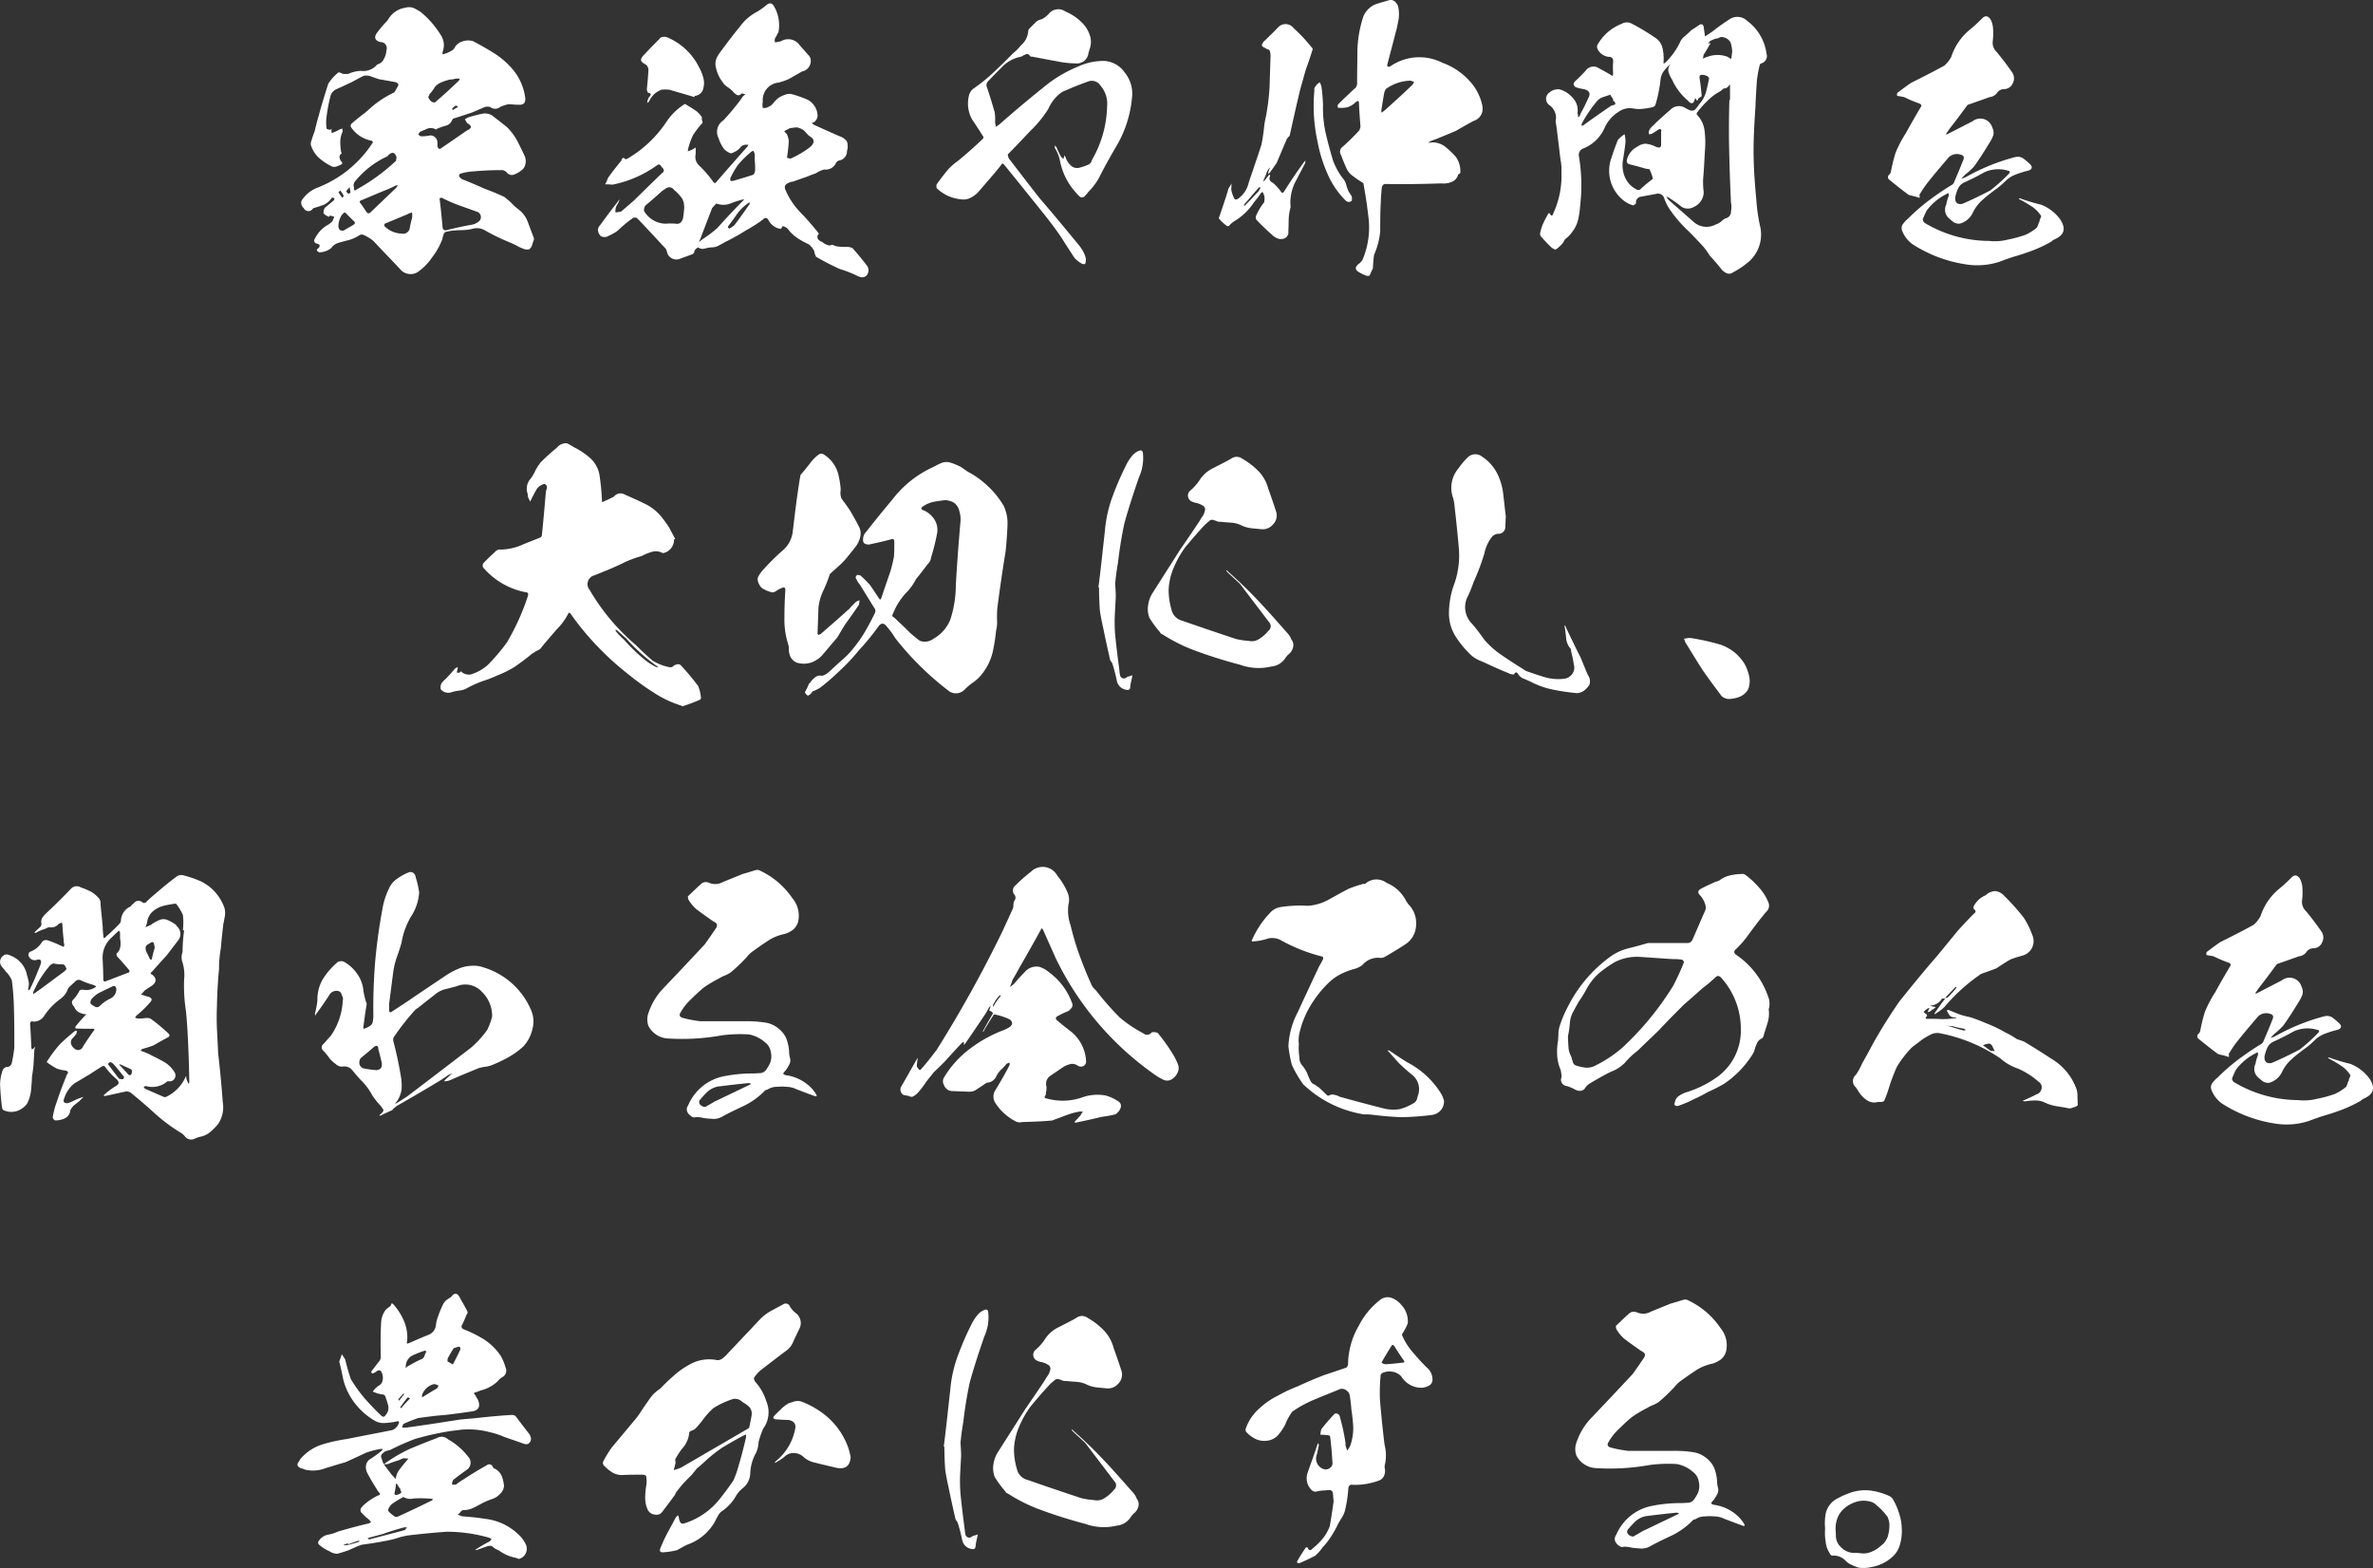 <svg xmlns="http://www.w3.org/2000/svg" width="276.179" height="182.51" viewBox="0 0 276.179 182.51"><rect x="0" y="0" width="276.179" height="182.51" fill="#333333" stroke="none"/><path d="M-76.968-1.548l-.648-1.728a3.238,3.238,0,0,0-1.116-1.476,5.1,5.1,0,0,1-.792-.72c-.252-.252-.54-.468-.792-.684-.756-.36-1.548-.684-2.34-.972-.864-.4-1.728-.756-2.628-1.116a1.375,1.375,0,0,1-.324-.324.354.354,0,0,1,.108-.288,6.391,6.391,0,0,1,1.62-.288c1.116-.108,2.232-.144,3.348-.144a1.217,1.217,0,0,1,.432.216.757.757,0,0,0,1.008.252,2.877,2.877,0,0,0,.972-.648,1.493,1.493,0,0,0,.108-1.548c-.252-.54-.54-1.116-.828-1.692a6.929,6.929,0,0,0-1.152-1.548c-.612-.5-1.224-.972-1.836-1.44a1.684,1.684,0,0,0-.936-.18,17.164,17.164,0,0,0-1.836.468,1.459,1.459,0,0,1-.324.18,2.3,2.3,0,0,0,.288.5.666.666,0,0,1,.324.252.2.2,0,0,1,0,.324.85.85,0,0,1-.324.216c-1.008.684-1.98,1.368-2.988,2.052-.252.216-.432.144-.5-.216v-.4a.837.837,0,0,0-.828-.828,5.5,5.5,0,0,1-1.08.108.85.85,0,0,1-.324-.216c.072-.108.108-.18.18-.288.288-.144.576-.252.9-.4a1.167,1.167,0,0,1,.972.108c.036,0,.072-.036.108-.072a6.572,6.572,0,0,1,1.008-.36,1.07,1.07,0,0,0,.792-.72.485.485,0,0,1,.324-.18c.684-.216,1.332-.432,1.98-.648l1.512-.648a1.546,1.546,0,0,1,.576,0,.923.923,0,0,0,1.188,0,4.711,4.711,0,0,1,1.008-.324c.4.036.792.072,1.152.072q.81.054.756-.756a6.451,6.451,0,0,0-1.512-3.42A9.4,9.4,0,0,0-81.54-22.9c-.792-.5-1.62-.972-2.448-1.4a1.962,1.962,0,0,0-1.116,0,1.655,1.655,0,0,0-.936.612,1.059,1.059,0,0,1-.5.54,3.418,3.418,0,0,1-.756.324c-.216.108-.288.036-.216-.252a2.146,2.146,0,0,0-.252-1.98,10.711,10.711,0,0,0-2.3-2.628,6.155,6.155,0,0,0-.828-.468,1.5,1.5,0,0,0-.972-.036,2.761,2.761,0,0,0-1.908,1.224,2.311,2.311,0,0,1-.36.468,12.875,12.875,0,0,0-1.08,1.3c-.324.5-.144.864.468,1.008a.7.7,0,0,1,.684.936,2.344,2.344,0,0,1-.288,1.008,1.142,1.142,0,0,1-.756.648c-.072.072-.144.108-.18.18a2.123,2.123,0,0,1-1.764.576,4.044,4.044,0,0,0-1.476.36H-99a.581.581,0,0,1-.324-.108.719.719,0,0,0-.324-.072,5.261,5.261,0,0,0-1.188,1.332c-.4,1.26-.792,2.52-1.116,3.744-.18.612-.324,1.188-.468,1.8a8.888,8.888,0,0,0-.36,1.044.944.944,0,0,0-.072.54,3.413,3.413,0,0,0,1.008,1.548,6.758,6.758,0,0,0,1.512.972,1.026,1.026,0,0,0,.576-.072,3.867,3.867,0,0,0,.54-.252v-.18a1.026,1.026,0,0,1-.288-.5.428.428,0,0,1,.18-.5c.072-.036.072-.072,0-.144a7.772,7.772,0,0,1-.108-1.26,3.039,3.039,0,0,1,.288-1.224,3.118,3.118,0,0,1-.072-.36.218.218,0,0,1-.216.108,4.48,4.48,0,0,1-.72.36c-.108.036-.18.072-.288.108a1.111,1.111,0,0,0-.036-.324.27.27,0,0,0,.036-.18.2.2,0,0,1-.18.108.821.821,0,0,1-.4-.108,5.068,5.068,0,0,1,0-1.476A19,19,0,0,1-100.548-18a1.263,1.263,0,0,1,.612-.684c.648-.288,1.26-.576,1.872-.864.468-.252.9-.5,1.368-.72a1.62,1.62,0,0,1,1.008.144c.252.072.5.18.756.252l1.836.324c.468.108.54.324.252.684l-.108.216a1.256,1.256,0,0,1-.216.324,11.594,11.594,0,0,0-3.132,2.16.955.955,0,0,0-.216.18q-.81.594-1.62,1.3a.419.419,0,0,0-.072.36,3.7,3.7,0,0,0,2.448,1.62l.108.108v.108a13.437,13.437,0,0,1-6.48,5.256A3.843,3.843,0,0,0-103.824-5.9a.6.6,0,0,0-.144.54.892.892,0,0,0,.288.5.6.6,0,0,0,.864.252,1.663,1.663,0,0,0,.252-.252c.4-.108.828-.252,1.224-.4a2.3,2.3,0,0,0,.936-.828.847.847,0,0,1,.288.072,1.273,1.273,0,0,1-.036.216c-.324.288-.684.576-1.044.864a.944.944,0,0,0-.18.684,1.507,1.507,0,0,0,.648.4A.5.5,0,0,1-100.62-4l.5.144c-.072.144-.144.324-.216.5a2.479,2.479,0,0,1-.468.4,3.655,3.655,0,0,0-1.548,1.584c-.216.288-.144.54.216.648.324.072.4.252.18.5-.288.18-.252.36.072.5a2.164,2.164,0,0,0,1.4-.5,1.644,1.644,0,0,1,.756-.576c.468-.144.9-.252,1.332-.36a4.215,4.215,0,0,0,1.224-.576.534.534,0,0,1,.468,0,4.864,4.864,0,0,1,1.116.684c1.08,1.152,2.2,2.3,3.276,3.456a1.586,1.586,0,0,0,.9.4,1.5,1.5,0,0,0,.972-.216A6.44,6.44,0,0,0-88.74.864,8.229,8.229,0,0,0-87.552-1.26a3,3,0,0,1,.144-.54.423.423,0,0,1,.36-.324l.54-.108c.4-.036.828-.072,1.26-.072a5.354,5.354,0,0,0,1.3-.18,1.838,1.838,0,0,1,1.368.216A25.307,25.307,0,0,0-79.776-.9a8.977,8.977,0,0,1,1.188.576l.54.216a1.159,1.159,0,0,0,.612.036,1.1,1.1,0,0,0,.324-.468,4.709,4.709,0,0,1,.18-.54A.529.529,0,0,0-76.968-1.548Zm-9.36-14.724a.233.233,0,0,1-.072-.18,1.441,1.441,0,0,1,.432-.36,1.523,1.523,0,0,1,.252.18A3.419,3.419,0,0,0-86.328-16.272Zm-2.736-1.836a4.507,4.507,0,0,0,.648-.864,1.929,1.929,0,0,1,.864-.576,4.657,4.657,0,0,1,.936-.288,2.038,2.038,0,0,0,.648-.108h.4c.036.108,0,.18-.108.288-.9.864-1.8,1.692-2.736,2.484a.567.567,0,0,1-.468-.144,1.51,1.51,0,0,1-.324-.5A.444.444,0,0,0-89.064-18.108ZM-98.748-6.8a2.718,2.718,0,0,1,.4-.5c.036.216.072.4.108.576a.271.271,0,0,1-.252.18A1.663,1.663,0,0,1-98.748-6.8Zm-.684-.108a3.567,3.567,0,0,1,.4.612.369.369,0,0,1-.18.216,5.054,5.054,0,0,1-.432-.648Zm1.512,4-1.116.648c-.36.072-.576-.072-.612-.468a2.416,2.416,0,0,1,.216-1.008,1.335,1.335,0,0,1,.468-.612.218.218,0,0,1,.216.108l.864.864C-97.668-3.2-97.668-3.06-97.92-2.916Zm.036-4.464V-7.6a.916.916,0,0,0,.072-.252,10.445,10.445,0,0,1,3.744-2.988c.072,0,.144-.072.216-.18.468-.432.792-.36.972.252-.036.144-.036.288-.072.4A22.54,22.54,0,0,1-97.56-7.02c-.072.072-.144.108-.216.072a.265.265,0,0,1-.072-.216C-97.812-7.272-97.812-7.344-97.884-7.38Zm1.944,3.024c-.18.144-.324.108-.468-.108-.216-.324-.432-.648-.648-.936-.18-.18-.144-.324.108-.4C-95.976-6.192-95-6.624-94-7.02c.324-.144.684-.288,1.008-.468a.3.3,0,0,1,.252,0c-.072.108-.144.18-.18.252Zm4.86.648c-.108.36-.18.72-.252,1.08a.792.792,0,0,1-.972.72,2.94,2.94,0,0,1-1.98-.864.282.282,0,0,1,.036-.288l2.592-1.08a1.882,1.882,0,0,1,.576-.216A1.957,1.957,0,0,1-91.08-3.708Zm7.848.324a1.836,1.836,0,0,1-.828.432q-1.512.27-3.024.648a.342.342,0,0,1-.432-.252c-.108-1.152-.216-2.3-.36-3.456a.667.667,0,0,1,.252-.072,16.936,16.936,0,0,0,2.052.9c.72.252,1.4.5,2.124.756A.657.657,0,0,1-83.232-3.384Zm45.108,5.22c-.54-.72-1.116-1.4-1.692-2.052a1.412,1.412,0,0,0-.648-.144,7.4,7.4,0,0,1-1.26-.072c-.144-.072-.288-.108-.468-.18a.619.619,0,0,1-.612,0,1.662,1.662,0,0,1-.54-.324.876.876,0,0,1-.5-.36.456.456,0,0,1,.108-.576.329.329,0,0,0-.108-.18,29.76,29.76,0,0,0-1.98-2.268,8.471,8.471,0,0,1-1.836-2.772c-.108-.324.036-.576.4-.72a1.172,1.172,0,0,1,.5-.144L-45-8.568c.324-.144.648-.252.936-.36a2.886,2.886,0,0,1,.972-.432,1.316,1.316,0,0,0,1.3-.648.6.6,0,0,1,.432-.4,1.093,1.093,0,0,0,.9-1.116,1.644,1.644,0,0,0,.072-.72.769.769,0,0,0-.288-.612,1.529,1.529,0,0,0-.612-.36c-1.008-.432-1.944-.864-2.916-1.3a1.551,1.551,0,0,1-.36-.252,1.279,1.279,0,0,0,.324-.144,1.06,1.06,0,0,0,.36-.648,2.2,2.2,0,0,0-.288-1.08A2.283,2.283,0,0,0-45-17.46a12.458,12.458,0,0,0-1.944-.684,1.471,1.471,0,0,0-.792.108,3.363,3.363,0,0,0-.72.36,3.818,3.818,0,0,0-.54.54,1.707,1.707,0,0,1-.36.36l-.432.216a1.072,1.072,0,0,1-.468.036,1.618,1.618,0,0,1,0-.72,2.032,2.032,0,0,1,1.836-2.232,7.046,7.046,0,0,0,1.224-.432l1.512-.864a1.243,1.243,0,0,0,1.008-1.26.884.884,0,0,0-.18-.54l-1.116-1.26a1.612,1.612,0,0,0-2.088-.5,1.056,1.056,0,0,1-.36.108l-.4.072a.613.613,0,0,1,0-.5,3.935,3.935,0,0,0,.288-.54.311.311,0,0,0,.108-.216,4.375,4.375,0,0,0-.468-2.844q-.378-.756-.972-.216a10.194,10.194,0,0,1-1.008.72,5.713,5.713,0,0,0-2.052,1.764c-.72.864-1.4,1.764-2.088,2.7a6.132,6.132,0,0,0-.54.792,1.711,1.711,0,0,0-.216.936,4.156,4.156,0,0,0,.828,2.016,1.761,1.761,0,0,0,.576.576,4.144,4.144,0,0,1,.612.5,1.466,1.466,0,0,0,.5.432.388.388,0,0,0,.5-.18l.432.072a.325.325,0,0,1-.216.216c-.288.432-.612.864-.936,1.26-.432.54-.9,1.08-1.368,1.584A1.582,1.582,0,0,0-55.4-13a4.334,4.334,0,0,0,.612,1.224,1.847,1.847,0,0,0,.828.54,2.2,2.2,0,0,0,.432-.18,1.759,1.759,0,0,0,.648-.5.836.836,0,0,1,.756-.324.325.325,0,0,0,.18-.036l-.072.216c-1.224,1.368-2.448,2.772-3.636,4.14-.108.18-.252.18-.4-.036a12.587,12.587,0,0,0-1.584-1.836,1.383,1.383,0,0,1-.432-1.368v-.756a4.1,4.1,0,0,1-.684.36.311.311,0,0,0-.216.108v-.216a7.66,7.66,0,0,1,.648-1.8c.216-.288.432-.612.648-.864a3.245,3.245,0,0,1,.324-.36q.162-.162,0-.432v-.324a3.1,3.1,0,0,0-.648-.72c-.432-.288-.864-.576-1.332-.828a.446.446,0,0,0-.108.072,7.046,7.046,0,0,0-2.016,1.98,13.833,13.833,0,0,1-4.5,4.284c-.036.036-.108.036-.18.072a.109.109,0,0,1-.144,0c-.216-.216-.36-.144-.432.18-.54.648-1.08,1.332-1.584,2.052a2.6,2.6,0,0,1-.324.72,6.373,6.373,0,0,1,.828.036h.036A13.274,13.274,0,0,0-62.5-9.9a.274.274,0,0,1,.324.036,2.626,2.626,0,0,0,.324.4c.108.216.108.36-.108.5-1.08,1.044-2.2,2.124-3.276,3.2l-1.512,1.3-.648.108a1.438,1.438,0,0,1,.072-.684,2.685,2.685,0,0,1,.252-.432,1.331,1.331,0,0,1,.18-.4.819.819,0,0,0-.288.324c-.684.864-1.332,1.728-1.98,2.628a.99.99,0,0,0-.288.54,1.091,1.091,0,0,0,.36.792,1,1,0,0,0,.72.036l.648-.324a3.567,3.567,0,0,0,.612-.4,14.569,14.569,0,0,1,1.8-1.476.778.778,0,0,1,.4.036c1.116,1.152,2.2,2.34,3.276,3.492a.821.821,0,0,1,.216.432,1.116,1.116,0,0,0,1.4.864l1.476-.54a.423.423,0,0,0,.324-.432,1.144,1.144,0,0,1,.432-.4.842.842,0,0,0,.756.144,6.1,6.1,0,0,1,.792-.144A1.672,1.672,0,0,0-55.4-.5c.252-.144.5-.252.72-.4a23.459,23.459,0,0,0,2.448-1.368,16.644,16.644,0,0,0,1.98-1.26c.252-.288.5-.252.684.108a1.906,1.906,0,0,0,1.368.972c.036-.036.108-.072.144-.108a.331.331,0,0,1,.144-.216,1.974,1.974,0,0,1,.54.288A4.535,4.535,0,0,0-46.26-1.4a10.14,10.14,0,0,0,1.368.756,2.464,2.464,0,0,1,.612.756,2.51,2.51,0,0,0,.216.684c.756.432,1.476.828,2.268,1.188a3.919,3.919,0,0,0,.9.36c.5.18.972.36,1.44.576a2.2,2.2,0,0,0,.612.252.723.723,0,0,0,.612-.144A.926.926,0,0,0-38.124,1.836Zm-21.42-5.508c-.144.468-.4.684-.864.612a5.78,5.78,0,0,0-1.116,0A2.964,2.964,0,0,1-64.08-4.536a.9.9,0,0,1,.18-.648c.648-.54,1.3-1.116,1.944-1.692l.432-.288a.653.653,0,0,1,.936.18,4.538,4.538,0,0,1,.72.72,1.628,1.628,0,0,1,.432.9c0,.108.036.252.036.4A12.95,12.95,0,0,1-59.544-3.672Zm4.032,1.08A12.333,12.333,0,0,1-56.988-1.44c-.252.18-.468.324-.72.54a6.211,6.211,0,0,0,.36-.864l1.188-3.1a6.911,6.911,0,0,1,.5-.54,2.288,2.288,0,0,0,1.548.036,12.408,12.408,0,0,1,1.512-.5h.18l-.108.108C-53.532-4.752-54.54-3.672-55.512-2.592ZM-51.8-5.328c-.576.828-1.152,1.656-1.764,2.448a2.563,2.563,0,0,1-.612.4.5.5,0,0,0-.144-.108c0-.072.036-.108.036-.18.36-.468.72-.936,1.044-1.44a5.794,5.794,0,0,1,1.26-1.224.787.787,0,0,1,.18-.108Zm.432-3.42c-.792.252-1.584.5-2.376.72H-54a.481.481,0,0,1-.036-.324,10.308,10.308,0,0,1,.864-1.512A11.434,11.434,0,0,1-51.7-11.34a.5.5,0,0,1,.36-.18,2.482,2.482,0,0,1,.144.36v.756a6.855,6.855,0,0,1,.036,1.224A.821.821,0,0,1-51.372-8.748Zm4.212-5.4a4.15,4.15,0,0,1,.936-.108,2.6,2.6,0,0,1,.72.324c.216.216.4.432.612.648.684.36.72.828.108,1.332a9.9,9.9,0,0,1-1.008.684,10.46,10.46,0,0,1-1.26.648c-.144-.036-.252-.072-.4-.108a17.531,17.531,0,0,0,.216-1.98,2.988,2.988,0,0,0-.216-.756c-.108-.108-.216-.252-.324-.36C-47.556-13.932-47.34-14.04-47.16-14.148Zm-16.7-7.416a.824.824,0,0,1,.288.612c-.036.756-.108,1.476-.18,2.2a.724.724,0,0,0,.144.468c.36.036.4.216.108.5a4.222,4.222,0,0,0-.18.4c0,.108-.036.216-.036.288l.216-.18a2.551,2.551,0,0,1,1.44-1.368,4.069,4.069,0,0,1,.936,0c.936.288,1.908.54,2.916.864v-.144a1.115,1.115,0,0,0,1.044-.972,2.221,2.221,0,0,0-.036-1.188,5.167,5.167,0,0,0-.468-1.152,7.244,7.244,0,0,0-3.78-3.528,1.1,1.1,0,0,0-.684.036c-.648.684-1.332,1.332-1.944,2.016a1.36,1.36,0,0,0-.324.432.353.353,0,0,0,.108.432A2.235,2.235,0,0,0-63.864-21.564Zm55.656.828a3.119,3.119,0,0,0-2.3-1.26,7.112,7.112,0,0,0-3.132.684A15.455,15.455,0,0,0-16.992-19.4c-1.944,1.548-3.852,3.132-5.724,4.788-.108.072-.252.18-.4.288-.036-.18-.072-.324-.108-.468a6.352,6.352,0,0,0-.036-1.188c-.288-1.008-.576-1.98-.9-2.916a.656.656,0,0,1,.18-.792c.54-.576,1.116-1.152,1.692-1.728A4.143,4.143,0,0,1-20.16-22.5a2.2,2.2,0,0,1,.5-.252c.18-.108.36-.036.5.18.072.072.144.108.216.072.936.18,1.908.36,2.88.54a11.78,11.78,0,0,0,2.232.252A1.355,1.355,0,0,0-12.348-23a.265.265,0,0,0,.072-.216,2.533,2.533,0,0,0,.144-1.548,3.765,3.765,0,0,0-.684-1.368,5.853,5.853,0,0,0-2.232-1.62,1.413,1.413,0,0,0-1.908.252,3.01,3.01,0,0,1-.828.648,1.476,1.476,0,0,0-.828.468l-.648.648a.581.581,0,0,0-.108.324,2.418,2.418,0,0,1-.864,1.62,6.2,6.2,0,0,1-.972.972c-.684.72-1.4,1.4-2.124,2.088a19.37,19.37,0,0,1-2.34,1.908,1.405,1.405,0,0,0-.612.936,3.792,3.792,0,0,0,.36,2.664c.432.648.864,1.3,1.26,1.944.108.108.108.216,0,.36-.9.864-1.872,1.728-2.88,2.556a6.471,6.471,0,0,0-1.368,1.26c-.4.5-.756.972-1.116,1.476a.878.878,0,0,0,0,.432,4.629,4.629,0,0,0,2.808,1.3,1.753,1.753,0,0,0,1.152-.18,3.1,3.1,0,0,0,.936-.72c.864-1.008,1.764-2.016,2.592-3.06.108-.216.216-.252.36-.072,1.62,1.98,3.2,3.96,4.788,5.94.684.864,1.368,1.764,1.98,2.7.468.756.972,1.512,1.44,2.232a3.312,3.312,0,0,0,.9.684.5.5,0,0,0,.324,0,1.3,1.3,0,0,0,.036-.828,4.288,4.288,0,0,0-.684-1.26C-14.9-2.3-16.452-4.176-18.036-6.012c-1.188-1.512-2.376-3.06-3.564-4.608a1.172,1.172,0,0,1-.144-.5q1.08-1.08,2.592-2.7a13.437,13.437,0,0,0,2.124-2.592,4.6,4.6,0,0,1,1.62-1.98c.972-.432,1.944-.828,2.952-1.188a1.21,1.21,0,0,1,1.512.468,3.229,3.229,0,0,1,.756,2.448,12.962,12.962,0,0,1-1.764,6.192.777.777,0,0,1-.324.5,6.665,6.665,0,0,1-1.116.4,1.029,1.029,0,0,1-1.044-.288,2.248,2.248,0,0,1-.612-1.008h-.036a.787.787,0,0,1-.108-.18v.18c-.036.108-.036.18-.072.288a1.566,1.566,0,0,0-.252-.216,7.915,7.915,0,0,1-.54-1.116,1.566,1.566,0,0,0-.216-.252v.288a4.5,4.5,0,0,1,.612,1.548A7.575,7.575,0,0,0-13.9-6.768a6.911,6.911,0,0,0,.5.54.416.416,0,0,0,.612-.036,4.675,4.675,0,0,0,.432-.5,7.38,7.38,0,0,0,1.224-1.62c.612-1.224,1.26-2.376,1.908-3.492a13.482,13.482,0,0,0,1.944-5.94A3.87,3.87,0,0,0-8.208-20.736Zm41.688,3.96a6,6,0,0,0-1.512-2.916,7.868,7.868,0,0,0-3.132-2.088,5.941,5.941,0,0,0-5.94.324c-.108.072-.18.144-.288.144a.243.243,0,0,1-.216-.144c.324-1.3.684-2.592,1.008-3.888.144-.468.216-.936.324-1.44a4.271,4.271,0,0,0-.036-1.512,1.3,1.3,0,0,0-.432-.648.753.753,0,0,0-.684-.108c-.468.144-.9.252-1.332.4a2.546,2.546,0,0,0-1.692,1.728,14,14,0,0,0-.612,3.672c0,1.26-.036,2.52-.036,3.744a.812.812,0,0,1-.36.792c-.648.612-1.26,1.188-1.872,1.8a.61.61,0,0,0,0,.36,3.211,3.211,0,0,0,1.188-.072,2.815,2.815,0,0,0,.936-.612q.324-.216.324.108c.036.936.108,1.872.18,2.772a1.209,1.209,0,0,1-.18.5c-.612.648-1.224,1.26-1.872,1.836a.7.7,0,0,0-.216.972c.216.576.432,1.116.684,1.656a2.143,2.143,0,0,0,.648.756,13.022,13.022,0,0,0,1.152.792c.108.072.144.108.144.216.216,1.188.4,2.376.54,3.6a9.7,9.7,0,0,1-.648,5.148,1.616,1.616,0,0,1-.4.468.931.931,0,0,0-.4.5.549.549,0,0,0,.252.432,5.274,5.274,0,0,0,1.008.5h.324c.144-.288.252-.576.4-.828.036-.576.072-1.116.144-1.62A8.533,8.533,0,0,0,21.6-2.2c0-1.152,0-2.3.072-3.456,0-.54.072-1.08.108-1.584q.108-.486.54-.432c2.124.036,4.284,0,6.408-.072a2.4,2.4,0,0,0,1.116-.144,1.261,1.261,0,0,0,.792-.756.228.228,0,0,1,.18-.216l.108-.108a2.955,2.955,0,0,0-.5-1.836,8.782,8.782,0,0,0-1.332-1.26,2.366,2.366,0,0,0-1.692-.432c-.072.072-.108.072-.144,0l.144-.144c.216-.072.432-.18.684-.252.792-.324,1.584-.648,2.34-.972.684-.4,1.368-.792,2.052-1.152A1.476,1.476,0,0,0,33.48-16.776Zm-8.172-2.412q-1.35,1.3-2.808,2.592a6.258,6.258,0,0,1-.54.468.753.753,0,0,1-.216.144c0-.072,0-.144-.036-.144.108-.72.216-1.44.36-2.2a1.929,1.929,0,0,1,.18-.4,5.1,5.1,0,0,1,2.844-.972,2.03,2.03,0,0,1,.432.144A.747.747,0,0,1,25.308-19.188Zm-13.824-6.66a1.178,1.178,0,0,0-1.728-.108c-.5.54-1.044,1.044-1.548,1.548a.88.88,0,0,0-.324.4c-.108.18-.072.288.108.4a2.285,2.285,0,0,1,.432.252.326.326,0,0,1,.324.216,2.22,2.22,0,0,1,.072.828c-.036,1.152-.072,2.3-.108,3.42a27.752,27.752,0,0,1-.432,3.42,9.208,9.208,0,0,0-.18.972c-.072.756-.18,1.476-.324,2.232C7.308-10.8,6.8-9.324,6.3-7.848A3.089,3.089,0,0,1,5.076-5.976c-.288.18-.432.144-.54-.18a3.242,3.242,0,0,1-.288-1.008h.036V-7.74a2.149,2.149,0,0,1-.324.54c-.324,1.116-.72,2.268-1.116,3.42-.036.036-.036.072,0,.144a5.207,5.207,0,0,0,.792.756c.18.18.36.144.5-.072a2.746,2.746,0,0,1,.612-.468,7.146,7.146,0,0,0,2.16-2.124A11.358,11.358,0,0,0,7.7-6.588a.331.331,0,0,1,.216-.144,1.591,1.591,0,0,1,.216.576,3.493,3.493,0,0,1-.036.612A6.827,6.827,0,0,0,7.164-4a.5.5,0,0,0,.036.5c.576.612,1.224,1.224,1.872,1.8a1.805,1.805,0,0,0,.684.4,1.114,1.114,0,0,0,.684-.036.782.782,0,0,0,.468-.54c0-.468.036-.972.036-1.512a5.938,5.938,0,0,1,.216-1.548v-.144a5.331,5.331,0,0,1,.684-3.06c.324-.648.684-1.3,1.008-1.944a1,1,0,0,0,.036-.324c-.072.108-.144.144-.18.216Q11.52-8.568,10.44-6.84q-.216.378-.432,0a5.768,5.768,0,0,0-.9-.972.644.644,0,0,1-.36-.324.469.469,0,0,1,.036-.432.457.457,0,0,0-.036-.216.5.5,0,0,1-.144.108l-.468.612-.108.108v-.18c.144-.324.288-.648.4-.972a2.9,2.9,0,0,1,.324-.5,2.378,2.378,0,0,1-.18.54v.216a.5.5,0,0,0,.144-.108c.288-.36.54-.756.828-1.152l1.188-2.808a3.246,3.246,0,0,1,.324-.36c.4-1.8.792-3.564,1.224-5.364.216-.756.432-1.548.648-2.3.288-.792.54-1.548.792-2.34.036-.144,0-.216-.072-.252A18.615,18.615,0,0,0,11.484-25.848ZM7.452-6.84c-.5.54-1.008,1.08-1.512,1.584a.2.2,0,0,1-.18.108.27.27,0,0,1,.036-.18c.576-.648,1.116-1.3,1.656-1.908A.187.187,0,0,1,7.6-7.308c.036.036.036.072.036.144C7.6-7.092,7.524-6.984,7.452-6.84Zm10.224-.612a1.946,1.946,0,0,0-.5-.972,8.228,8.228,0,0,1-1.044-1.908c-.324-1.044-.612-2.124-.864-3.2a13.209,13.209,0,0,1-.324-3.348,20.423,20.423,0,0,0-.18-2.088,1.42,1.42,0,0,0-.216-.54,1.682,1.682,0,0,0-.5.5.5.5,0,0,0-.108.432,19.3,19.3,0,0,0,.36,5.94,16.717,16.717,0,0,0,1.152,3.744A9.916,9.916,0,0,0,17.6-5.724a.5.5,0,0,0,.684,0,1.186,1.186,0,0,0,0-.5c-.108-.216-.252-.4-.36-.576A4.808,4.808,0,0,1,17.676-7.452ZM66.564-22.824a5.689,5.689,0,0,0-2.232-3.816,1.65,1.65,0,0,0-1.944-.288,23.677,23.677,0,0,0-1.944,1.368c-.324.252-.684.468-1.044.72-.036-.36-.108-.72-.144-1.044v-.036c-.072-.36-.252-.432-.54-.252l-.972.648c-.18.216-.432.4-.648.612a1.78,1.78,0,0,0-.576.684,8.134,8.134,0,0,1-1.8,2.484.272.272,0,0,1-.144.036v-.144a5.777,5.777,0,0,0-.108-1.584A1.935,1.935,0,0,0,53.6-24.7a25.513,25.513,0,0,0-2.7-1.62,1.17,1.17,0,0,0-1.188,0,5.5,5.5,0,0,0-2.844,2.484.608.608,0,0,0,.072.54,1.606,1.606,0,0,0,1.368.828c.288.036.432.216.4.576a8.224,8.224,0,0,0,0,1.332c0,.108-.036.216-.036.288a.327.327,0,0,1-.252-.108c-.54-.324-1.08-.612-1.62-.9a1.127,1.127,0,0,0-1.3.432c-.4.432-.792.828-1.224,1.224-.252.252-.216.468.072.684a4.638,4.638,0,0,0,.9.216c.684.144.9.5.54,1.116q-.378.864-.864,1.728a.8.8,0,0,1-.288.468,2.179,2.179,0,0,0-.072-.54,2.1,2.1,0,0,0-.54-1.728,3.145,3.145,0,0,0-1.548-1.008,1.587,1.587,0,0,0-1.4.576.885.885,0,0,0,.216,1.26,1.785,1.785,0,0,1,.72,1.872c.036.216.072.468.108.684.216,1.692.36,2.988.468,3.816a5.542,5.542,0,0,1,.108,1.26v.9a10.479,10.479,0,0,1-.936,4.032c-.108.36-.252.4-.432.036-.072-.036-.108-.036-.144,0a12.962,12.962,0,0,0-.72,1.4,6.567,6.567,0,0,0-.252.9.592.592,0,0,0,.072.36c.324.36.684.756,1.008,1.08a2.329,2.329,0,0,0,.324.288.972.972,0,0,0,.4.18,3.348,3.348,0,0,0,.828-.756,2.685,2.685,0,0,0,.252-.432,3.709,3.709,0,0,0,.9-.936,3.564,3.564,0,0,0,.648-1.4,9.552,9.552,0,0,0,.216-1.512,20.082,20.082,0,0,0-.144-5.868.786.786,0,0,1,.54-.864,4.6,4.6,0,0,0,2.484-2.448,4.217,4.217,0,0,1,1.584-1.8,2.236,2.236,0,0,1,1.728-.4,3.87,3.87,0,0,0,1.116.036,8.432,8.432,0,0,0,1.08-.18.612.612,0,0,0,.36-.216,15.908,15.908,0,0,0,.612-2.952,2.007,2.007,0,0,1,.36-1.008,5.416,5.416,0,0,1,.9-.936,1.016,1.016,0,0,0-.324,1.008,3.17,3.17,0,0,0,.4.864,6.86,6.86,0,0,0,1.836,2.448c.4.468.684.432.828-.18a.077.077,0,0,1,.072-.072c.036.072.108.18.144.252a.144.144,0,0,0,.144-.072.2.2,0,0,1,.144-.216c.036-.036.072-.072.108-.072a.785.785,0,0,0,.18-.144c-.036-.54-.108-1.116-.18-1.692-.036-.108-.036-.288-.072-.5,0-.18.072-.288.288-.288a1.15,1.15,0,0,1,.5.108.426.426,0,0,1,.324.324c-.108.54-.216,1.08-.36,1.584a3.42,3.42,0,0,1-.756,1.368,4.78,4.78,0,0,1-.432.576.564.564,0,0,1-.648.18,5.415,5.415,0,0,1-.648-.324,1.368,1.368,0,0,0-1.656.252c-.756.648-1.476,1.3-2.16,1.98a1.21,1.21,0,0,0-.36.576.793.793,0,0,0,.036.288.9.9,0,0,0,.288-.036,6.262,6.262,0,0,0,.648-.4c.4-.288.54-.18.468.252v1.476c-.036.216-.144.288-.324.252a1.644,1.644,0,0,1-.5-.18,3.233,3.233,0,0,0-.972-.252,1.554,1.554,0,0,0-.936.324,2.326,2.326,0,0,0-1.224,1.44c-.108.36,0,.576.36.648.576.144,1.152.288,1.728.468a2.824,2.824,0,0,0,.5.072,4.366,4.366,0,0,1,.4,1.08c0,.072-.072.108-.108.144-.432.324-.828.648-1.224,1.008a.414.414,0,0,1-.612.108A2.867,2.867,0,0,1,50.04-8.568a3.611,3.611,0,0,1-.18-1.944c.108-.648.216-1.332.288-2.052a3.627,3.627,0,0,0-.108-.9,3.484,3.484,0,0,0-.792.684c-.252.648-.5,1.332-.72,2.016a4.393,4.393,0,0,0,1.3,4.932,3.089,3.089,0,0,0,1.224.648.784.784,0,0,0,.324-.252.652.652,0,0,1,.54-.756c.612-.108,1.188-.216,1.764-.324a.765.765,0,0,1,.936.4,5.589,5.589,0,0,0,.864,1.656,14.878,14.878,0,0,0,1.692,1.98c.576.54,1.116,1.116,1.656,1.692A7.329,7.329,0,0,1,59.94.648c.468.5.9,1.008,1.332,1.548a1.646,1.646,0,0,0,.612.5.724.724,0,0,0,.756-.072,9.9,9.9,0,0,0,1.908-1.3,4.2,4.2,0,0,0,1.26-4.1A20.39,20.39,0,0,1,65.376-5.8c-.18-1.908-.324-3.816-.324-5.76,0-1.728.108-3.42.216-5.076.036-1.044.108-2.124.18-3.168a14.571,14.571,0,0,1,.324-1.728.3.3,0,0,1,.18-.18A.879.879,0,0,0,66.564-22.824ZM48.528-16.812c-1.116.756-2.2,1.512-3.276,2.3l-.216.072a.7.7,0,0,1,.036-.288A15.906,15.906,0,0,1,46.8-17.28a1.557,1.557,0,0,1,.72-.5l.864-.288a1.982,1.982,0,0,0,.324.5v.216s0,.036.072.036.108.072.144.18c.072.144.036.216-.108.252A1.113,1.113,0,0,1,48.528-16.812ZM62.424-4.5a.784.784,0,0,1-.648.828,2.579,2.579,0,0,0-.54.4,2,2,0,0,1-.612.324A2.24,2.24,0,0,1,58.1-3.24L55.152-5.832c-.072-.108-.18-.252-.252-.36a.8.8,0,0,1,.4.18A17.031,17.031,0,0,1,56.7-5a1.4,1.4,0,0,0,1.4,0,1.929,1.929,0,0,0,1.152-1.728,8.236,8.236,0,0,1-.036-1.944c.072-.828.108-1.8.18-2.916a11.148,11.148,0,0,0-.036-2.2,3.242,3.242,0,0,0-.9-1.944.275.275,0,0,1,.072-.324,10.464,10.464,0,0,1,1.188-1.332,5.942,5.942,0,0,1,1.4-1.044,2.626,2.626,0,0,0,.4-.324,1.065,1.065,0,0,1,.36-.072c.072-.072.18-.144.252-.216a.9.9,0,0,0,.144-.252,1.35,1.35,0,0,1,.036.4v1.44h-.072c-.072,2.268-.072,4.572,0,6.876.036,1.692.108,3.348.18,5.04A2.548,2.548,0,0,1,62.424-4.5Zm.108-18.4a2.446,2.446,0,0,1-.108.684,3.287,3.287,0,0,0-.468-.288,3.376,3.376,0,0,0-2.3.036,1.364,1.364,0,0,0-.468.216,1.144,1.144,0,0,1,.072-.5A12.137,12.137,0,0,0,59.94-23.9a.131.131,0,0,0,.072-.18,1.755,1.755,0,0,0-.252.108,2.185,2.185,0,0,1,.252-.36c.18-.072.4-.18.612-.252a.97.97,0,0,0,.54-.18,1.211,1.211,0,0,1,1.224.648,4.057,4.057,0,0,1,.18,1.152h-.036Zm38.2,19.332a5.1,5.1,0,0,0-2.2-1.692,22.673,22.673,0,0,1-2.412-.72.161.161,0,0,0-.18,0c0,.036,0,.036.036.072a16.693,16.693,0,0,1,1.584.936,3.822,3.822,0,0,1,.972,1.044,2.2,2.2,0,0,1-.18.432.44.44,0,0,1-.108.324,2.729,2.729,0,0,1-.216.576,6.1,6.1,0,0,1-1.3.828,14.225,14.225,0,0,1-2.124.576,6.142,6.142,0,0,1-2.16.144,14.67,14.67,0,0,1-7.524-2.124.844.844,0,0,1-.18-.36c.108-.324.288-.684.432-1.008a6.348,6.348,0,0,1,2.3-1.944.409.409,0,0,1,.288-.108v.324a4.645,4.645,0,0,0-.288,1.008,1.336,1.336,0,0,0,.144,1.4,5.236,5.236,0,0,0,.648.576,1.076,1.076,0,0,0,.828.216,2.345,2.345,0,0,0,1.44-1.188,4.706,4.706,0,0,1,1.188-1.584c.432-.4.864-.72,1.332-1.08a9.374,9.374,0,0,0,1.3-1.08,3.377,3.377,0,0,1,1.26-.792,10.464,10.464,0,0,1,1.4-.432c.468-.144.54-.432.216-.756a7.626,7.626,0,0,0-.864-.72,1.219,1.219,0,0,0-.864-.108,24.2,24.2,0,0,0-5.76,2.34,3.912,3.912,0,0,1-.5.18,5.535,5.535,0,0,1,.432-.468A9.006,9.006,0,0,0,90.72-9.72c.648-.9,1.26-1.872,1.872-2.88a3.687,3.687,0,0,0,.36-.756,1.219,1.219,0,0,0-.108-.864,1.452,1.452,0,0,0-2.3-.756L87.66-13.5c-.072.036-.108.072-.18.072a.265.265,0,0,1,.072-.216c.144-.216.288-.432.432-.612.648-.828,1.26-1.656,1.872-2.484a.369.369,0,0,1,.216-.18c.828-.288,1.656-.576,2.448-.864a1.249,1.249,0,0,0,.828-.432,1.008,1.008,0,0,1,.792-.5,1.112,1.112,0,0,0,1.08-.684,1.219,1.219,0,0,0-.072-1.26c-.54-.792-1.152-1.584-1.764-2.34a1.494,1.494,0,0,1-.5-1.26,7.711,7.711,0,0,0,.036-1.584,2.377,2.377,0,0,0-.324-1.044c-.288-.36-.576-.4-.9-.108a17.041,17.041,0,0,1-1.44,1.332,6.855,6.855,0,0,0-2.2,3.2,3.64,3.64,0,0,1-.792,1.008c-1.3.72-2.592,1.368-3.888,2.016-.54.36-1.044.756-1.584,1.152a.508.508,0,0,0-.036.324.42.42,0,0,0,.252.072c.216.036.4.072.576.108a15.833,15.833,0,0,0,1.8.756q.324.162.108.432-.864,1.458-1.728,3.024A13.6,13.6,0,0,0,81.576-11.3a19.578,19.578,0,0,0-.54,2.2.736.736,0,0,1-.18.324.37.37,0,0,0,0,.612c.756.612,1.512,1.224,2.268,1.764l.252.072a7.013,7.013,0,0,1,.828.216.27.27,0,0,0,.18.036v-.18a.229.229,0,0,1,0-.216c.252-.4.5-.792.792-1.188.792-1.008,1.62-1.98,2.448-2.952a1.35,1.35,0,0,1,1.548-.468c.324.072.432.288.288.612-.324.828-.684,1.692-1.044,2.52a.616.616,0,0,1-.324.4c-.828.5-1.62,1.044-2.412,1.62a23.062,23.062,0,0,0-2.664,2.3,3.128,3.128,0,0,0-.576.612.8.8,0,0,0-.108.756A3.5,3.5,0,0,0,83.52-.684,15.738,15.738,0,0,0,89.6,1.656a8.367,8.367,0,0,0,4.1-.288q.7-.27,1.512-.54c.756-.216,1.548-.468,2.3-.756a15.366,15.366,0,0,0,2.2-1.044,1.293,1.293,0,0,1,.36-.252C101.232-1.728,101.448-2.484,100.728-3.564ZM89.568-7.848c.792-.36,1.584-.756,2.34-1.188a3.884,3.884,0,0,1,2.772-.18q.324.054.108.324a19.135,19.135,0,0,1-2.2,1.98c-1.044.54-2.124,1.08-3.24,1.548-.576.108-.864-.144-.828-.756a4.711,4.711,0,0,1,.324-1.008A1.405,1.405,0,0,1,89.568-7.848ZM-57.456,52.16a4.45,4.45,0,0,0-.324-1.4,27.233,27.233,0,0,0-2.088-2.484.615.615,0,0,0-.5,0,.747.747,0,0,0-.36.216.528.528,0,0,1-.4.072,5.766,5.766,0,0,1-1.944-.756c-.684-.576-1.332-1.188-1.98-1.836a24.812,24.812,0,0,1-5.364-6.408,1.049,1.049,0,0,1,.576-1.692c.324-.144.648-.252.972-.4.756-.288,1.476-.612,2.232-.972a12.286,12.286,0,0,1,2.268-.864,6.229,6.229,0,0,1,1.224-.5,1.614,1.614,0,0,1,1.224.144h.108a1.584,1.584,0,0,0,1.224-1.584c.036-.036.072-.036.144-.036-.216-.432-.468-.864-.684-1.3a14.062,14.062,0,0,0-1.08-1.476,5.587,5.587,0,0,0-1.908-1.4c-.72-.36-1.476-.684-2.2-1.008a.981.981,0,0,0-1.224.18.637.637,0,0,1-.288.18,9.206,9.206,0,0,1-.864.4.479.479,0,0,1-.252.108.457.457,0,0,1-.036-.216,27.3,27.3,0,0,0-.288-2.952,3.391,3.391,0,0,0-1.08-1.944,8.136,8.136,0,0,0-1.872-1.26c-.216-.144-.432-.252-.684-.4a.706.706,0,0,0-.54-.036,1.324,1.324,0,0,0-.792.5,21.738,21.738,0,0,0-1.908,1.728,7.663,7.663,0,0,0-.576.9,4.859,4.859,0,0,1-.54.936,1.753,1.753,0,0,0-.36,1.8,1.216,1.216,0,0,0,.216.72.608.608,0,0,0,.072.18.273.273,0,0,1,.072-.144c.216-.468.468-.936.72-1.368a1.517,1.517,0,0,1,.828-.54.345.345,0,0,1,.324.324,1.15,1.15,0,0,1-.108.5c-.144,1.656-.288,3.384-.468,5.076a.378.378,0,0,1-.18.324l-1.908.756a6.47,6.47,0,0,1-2.7.648.69.69,0,0,0-.612.216c-.468.432-.972.9-1.44,1.4a.532.532,0,0,0,0,.468,8.667,8.667,0,0,0,4.932,2.88c.252,0,.36.144.288.4a27.318,27.318,0,0,1-2.448,5.436,22.089,22.089,0,0,1-2.232,2.628,5.282,5.282,0,0,1-2.016,1.116,1.448,1.448,0,0,1-.936-.216q-.162-.27-.324,0h-.324c0-.108.036-.18.036-.252a1.531,1.531,0,0,0,.072-.4,1.348,1.348,0,0,0-.36.216q-.486.594-1.08,1.188a3.109,3.109,0,0,0-.468.5,1.1,1.1,0,0,0-.072.684,1.141,1.141,0,0,0,1.188.36,4.558,4.558,0,0,1,1.008-.216,2.239,2.239,0,0,0,.936-.324,14.249,14.249,0,0,1,1.692-.756,13.674,13.674,0,0,0,1.692-.648,13.563,13.563,0,0,0,2.052-1.008c.72-.5,1.4-1.008,2.052-1.548.18-.108.36-.216.5-.324a1.412,1.412,0,0,0,.5-.288c.612-.792,1.3-1.548,1.944-2.3A6.99,6.99,0,0,0-72.936,42.4c.072-.216.18-.216.324-.036.612.864,1.224,1.656,1.872,2.412A34.133,34.133,0,0,0-65.772,49.5a30.729,30.729,0,0,0,2.808,2.016A12.819,12.819,0,0,0-59.8,53.024a.52.52,0,0,0,.252.072,17.327,17.327,0,0,0,1.908-.72A.228.228,0,0,0-57.456,52.16Zm-5.184-3.6a7.379,7.379,0,0,1-1.368-.864,21.115,21.115,0,0,1-2.412-2.34,8.012,8.012,0,0,1-.936-.972.325.325,0,0,1-.036-.18c.072.036.144.036.18.072l1.08.972a21.443,21.443,0,0,0,3.42,3.1,1.18,1.18,0,0,1,.288.216ZM-22.212,29.8a10.7,10.7,0,0,0-4.212-4l-.72-.5a6.056,6.056,0,0,0-1.4-.576,1.63,1.63,0,0,0-1.08.144c-.324.144-.648.324-1.008.5a12.486,12.486,0,0,0-4.536,3.672q-1.674,2-3.24,4a1.287,1.287,0,0,0-.144.972.519.519,0,0,0,.4.252.791.791,0,0,0,.5-.036c.756-.144,1.512-.324,2.3-.54.252-.108.4,0,.4.252,0,.576,0,1.152-.036,1.728-.108.576-.252,1.152-.4,1.692-.36,1.044-.72,2.088-1.08,3.168a.359.359,0,0,1-.144.18l-.144-.18c-.36-.54-.684-1.044-1.044-1.548q-.486-.54-1.08-1.08a1.294,1.294,0,0,0-.4-.072.784.784,0,0,0-.18.288,3.324,3.324,0,0,0,.54.9l1.62,2.628a.549.549,0,0,1,.108.576q-.486,1.026-1.08,2.052A14.287,14.287,0,0,1-39.6,46.22a9.467,9.467,0,0,1-1.44,1.512c-.54.468-1.044.972-1.584,1.44a1.69,1.69,0,0,1-.756.4.864.864,0,0,0-.792.18,2.332,2.332,0,0,0-.576.612c0,.036-.036.072-.108.072a9.327,9.327,0,0,1-.5,1.044.767.767,0,0,0,.36.4,1.691,1.691,0,0,0,.324-.216l.216-.288a3.574,3.574,0,0,0,.972-.5A24.057,24.057,0,0,0-41.436,49.1a23.242,23.242,0,0,0,2.412-2.556,27.376,27.376,0,0,0,2.232-2.736c.324-.432.648-.4.972.036a9.027,9.027,0,0,1,.972,1.332,34.356,34.356,0,0,0,6.192,6.12,1.391,1.391,0,0,0,1.908-.144,7.911,7.911,0,0,1,.828-.72A4.822,4.822,0,0,0-24.552,49.1a6.517,6.517,0,0,0,1.044-2.268,20.35,20.35,0,0,0,.4-2.52,3.955,3.955,0,0,0,.108-1.3c0-.432,0-.864.036-1.3.288-2.232.612-4.464.972-6.66.108-1.116.18-2.124.216-3.06A4.866,4.866,0,0,0-22.212,29.8Zm-5.04,1.836q-.324,3.672-.54,7.344a13,13,0,0,1-.648,4.068,4.444,4.444,0,0,1-1.944,2.2,1.661,1.661,0,0,1-1.584.252,14.1,14.1,0,0,1-1.188-.972c-.612-.612-1.224-1.188-1.836-1.764q-.324-.108-.108-.432A7.589,7.589,0,0,1-33.372,39.7a6.6,6.6,0,0,0,.936-1.368c.468-.576.936-1.188,1.4-1.8a1.154,1.154,0,0,0,.36-.72,24.646,24.646,0,0,0,.72-2.916,2.24,2.24,0,0,0-.324-1.512,2.792,2.792,0,0,0-1.188-1.044c-.432-.144-.432-.324-.072-.54a3.434,3.434,0,0,1,1.26-.5c.468-.072.9-.144,1.332-.18a3.246,3.246,0,0,1,.792.216,1.537,1.537,0,0,1,.756,1.008A3.27,3.27,0,0,1-27.252,31.64ZM-43.236,47.048c.4-.468.792-.936,1.152-1.368l.5-.576c.324-.54.648-1.116,1.008-1.656q.756-1.026,1.512-2.16l.072-.5a1.116,1.116,0,0,0-.468.216c-.252.252-.5.5-.72.756-1.116,1.008-2.232,1.98-3.348,2.952l-.288.108a.187.187,0,0,0-.072-.144l.108-3.024a6.01,6.01,0,0,1,.54-1.944,16.946,16.946,0,0,0,.756-1.872c0-.072.072-.144.144-.216.324-.288.684-.612,1.044-.936a8.38,8.38,0,0,0,.936-1.008l.864-1.08a3.041,3.041,0,0,0,.576-1.188,1.748,1.748,0,0,0-.216-1.332c-.288-.576-.612-1.116-.936-1.692-.324-.5-.684-.972-1.044-1.476a2.1,2.1,0,0,1-.108-.684,2.4,2.4,0,0,0,0-.72,9.649,9.649,0,0,0-.18-1.08,3.82,3.82,0,0,0-1.836-2.664.6.6,0,0,0-.432,0,4.692,4.692,0,0,0-1.116,1.116c-.324.4-.648.828-1.008,1.224a.479.479,0,0,0-.108.288c-.36,2.124-.612,4.248-.864,6.372a3.378,3.378,0,0,1-1.152,2.2,25.659,25.659,0,0,0-2.232,2.2,3.91,3.91,0,0,0-.684.972,1.072,1.072,0,0,0,.144.756,1.146,1.146,0,0,0,.648.648,3.324,3.324,0,0,0,.9.324.848.848,0,0,0,.468-.18,2.685,2.685,0,0,1,.432-.252c.072-.036.144-.036.18-.072.288-.144.432-.072.432.252-.072,1.044-.108,2.124-.108,3.168A9.409,9.409,0,0,0-47.3,45.9a1.807,1.807,0,0,1,.072.432,2.388,2.388,0,0,0,.18,1.008,1.482,1.482,0,0,0,.72.684,2.718,2.718,0,0,0,1.692,0A3.108,3.108,0,0,0-43.236,47.048Zm54.5-1.692a2.288,2.288,0,0,0-.5-.792c-1.3-1.476-2.592-2.952-3.96-4.356C5.868,39.236,4.86,38.3,3.852,37.4a.632.632,0,0,0-.18-.144c0,.072.072.144.108.216L5.256,38.84l3.42,4.5a.657.657,0,0,1-.072.972,4.326,4.326,0,0,1-1.044.936,1.6,1.6,0,0,1-1.3.252,8.638,8.638,0,0,1-1.44-.216C2.736,44.6.648,43.88-1.44,43.16A1.7,1.7,0,0,1-2.7,41.828a8.033,8.033,0,0,1-.324-2.268,7.375,7.375,0,0,1,.612-2.628,11.555,11.555,0,0,1,1.332-2.34c.756-.9,1.512-1.8,2.34-2.664.144-.108.288-.252.432-.36a.472.472,0,0,1,.468-.144c.18.072.36.108.5.18a.534.534,0,0,0,.252.036c.432.036.9.072,1.368.108a3.163,3.163,0,0,1,1.26.36A3.92,3.92,0,0,0,6.66,32.4c.36.036.72.072,1.116.108a1.559,1.559,0,0,0,1.332-.54,1.493,1.493,0,0,0,.4-1.44c-.288-.9-.612-1.836-.936-2.736a4.633,4.633,0,0,0-1.116-2.016A8.459,8.459,0,0,0,5.544,24.3a1.08,1.08,0,0,0-1.3,0c-.684.4-1.368.72-2.052,1.08A3.865,3.865,0,0,0,.54,26.852,5.747,5.747,0,0,1-.54,28.04.756.756,0,0,0-.288,29.3a1.782,1.782,0,0,0,.468.144,2.311,2.311,0,0,1,.72.288.505.505,0,0,1,.288.648,1.843,1.843,0,0,1-.36.756,3.166,3.166,0,0,0-.216.36c-.756,1.152-1.548,2.3-2.34,3.456-1.044,1.656-2.088,3.276-3.132,4.932a3.359,3.359,0,0,0-.54,1.4,2.832,2.832,0,0,0,.144,1.548,13.076,13.076,0,0,0,1.224,1.656.4.4,0,0,0,.288.252A19.51,19.51,0,0,0-.288,46.508a55.268,55.268,0,0,0,5.544,1.764,6.392,6.392,0,0,0,3.672.216,2.159,2.159,0,0,0,1.62-.972,3.826,3.826,0,0,1,.324-.4,1.517,1.517,0,0,0,.576-.828A1.009,1.009,0,0,0,11.268,45.356ZM-6.516,23.4a1.889,1.889,0,0,0-.792.612,5.151,5.151,0,0,0-.576.864,35.336,35.336,0,0,0-1.656,3.78,15.245,15.245,0,0,0-.9,4.032c-.252,2.2-.468,4.392-.756,6.588.072,0,.072.036.072.072,0,.9.036,1.836.108,2.736.108.612.216,1.224.36,1.836.252,1.26.54,2.556.828,3.816.072.144.18.252.252.4a19.71,19.71,0,0,1,.54,2.088,1.305,1.305,0,0,0,1.08.972c.324.072.468-.072.468-.4a5.589,5.589,0,0,1,.144-.756l.108-.54a3.041,3.041,0,0,1-.612.18c0,.036,0,.072-.072.072a.452.452,0,0,1-.756-.252,2.824,2.824,0,0,1-.072-.5c-.18-1.4-.36-2.772-.5-4.212a17.891,17.891,0,0,1-.036-2.412c.036-.684.072-1.332.108-2.016,0-.468-.036-.972-.072-1.512.072-.792.18-1.62.324-2.412q.27-2.376.756-4.644c.5-1.8,1.08-3.564,1.692-5.328a5.376,5.376,0,0,0,.468-2.7C-6.012,23.36-6.192,23.252-6.516,23.4ZM45.756,49.46l-.864-2.088c-.576-1.116-1.116-2.268-1.656-3.384a.311.311,0,0,0-.108-.216c0-.036-.036-.072-.072-.108v.108c.072.468.144.936.18,1.4a2.1,2.1,0,0,0,.54,1.26.9.9,0,0,1,.036.288,13.218,13.218,0,0,1,.324,1.548,1.221,1.221,0,0,1-.216,1.116,1.35,1.35,0,0,1-1.008.54,5.832,5.832,0,0,1-2.232-.216c-.72-.216-1.44-.468-2.16-.72-.072-.072-.18-.108-.252-.18q-1.4-.864-2.808-1.836a10.385,10.385,0,0,1-1.728-1.584c-.468-.648-.936-1.3-1.476-1.908a2.72,2.72,0,0,1-.4-3.276c.216-.5.432-1.008.612-1.548a26.668,26.668,0,0,0,1.26-3.348A4.605,4.605,0,0,1,34.6,33.4a1.069,1.069,0,0,1,.684-.36.8.8,0,0,0,.864-.648c.036-.468.036-.936.072-1.368-.108-.792-.18-1.62-.288-2.448a6.954,6.954,0,0,0-.72-2.556A4.984,4.984,0,0,0,33.48,24.08a1.252,1.252,0,0,0-1.62,0,7.593,7.593,0,0,0-1.116,1.3,3.488,3.488,0,0,0-.72,3.312A4.558,4.558,0,0,1,30.24,29.7c.18,1.62.36,3.276.5,4.9A9.983,9.983,0,0,1,30.1,39.2a10.135,10.135,0,0,0-.5,3.1,5.01,5.01,0,0,0,.828,2.772A11.372,11.372,0,0,0,32.328,47.3a4.416,4.416,0,0,0,1.152.612c1.008.468,2.016.936,3.1,1.368a.608.608,0,0,0,.36.108.3.3,0,0,0,.252,0c.108-.252.252-.288.432-.072a1.252,1.252,0,0,0,.648.576c.288.108.576.252.828.36a9.766,9.766,0,0,0,2.664.936,23.354,23.354,0,0,0,2.772.4,1.673,1.673,0,0,0,.828-.324,2.484,2.484,0,0,0,.576-.648A1.216,1.216,0,0,0,45.756,49.46Zm18.792.216a5.05,5.05,0,0,0-.576-1.548,5.525,5.525,0,0,0-1.152-1.3,5.906,5.906,0,0,0-1.548-.864,26.484,26.484,0,0,0-3.528-.792H57.42a2.478,2.478,0,0,1-.468.072,2.734,2.734,0,0,1,.144.4c.684,1.116,1.368,2.232,2.088,3.348.684.972,1.4,1.944,2.16,2.952a1.432,1.432,0,0,0,.792.324,3.771,3.771,0,0,0,1.08-.18,2.084,2.084,0,0,0,.9-.54,1.421,1.421,0,0,0,.432-.864A2.377,2.377,0,0,0,64.548,49.676ZM-113.544,83.728a13.867,13.867,0,0,1,.216-2.484c.072-.936.18-1.872.288-2.808.072-.252.108-.576.18-.9a2.526,2.526,0,0,0-.036-.9,5.419,5.419,0,0,0-2.808-3.168,13.292,13.292,0,0,0-2.016-.684,1.017,1.017,0,0,0-.648.072c-.9.648-1.764,1.368-2.592,2.088q-.594.486-1.08.972a.327.327,0,0,1-.4.036.688.688,0,0,0-1.044.108,1.707,1.707,0,0,0-.36.36,1.862,1.862,0,0,0-1.116,1.62.622.622,0,0,1-.216.432,19.2,19.2,0,0,1-1.512,1.44.367.367,0,0,1-.288.18c0-.072-.036-.18-.036-.324a9.486,9.486,0,0,1-.072-1.008c-.072-.9-.18-1.764-.252-2.628a.858.858,0,0,0-.18-.648,3.321,3.321,0,0,0-.936-.792,9.064,9.064,0,0,0-1.188-.5.9.9,0,0,0-1.152.18c-.936.972-1.908,1.944-2.88,2.844a2.9,2.9,0,0,0-.432.5.906.906,0,0,0-.108.684.537.537,0,0,1-.108.36c-.216.216-.432.4-.612.576a.5.5,0,0,1-.108.144h.18a4.917,4.917,0,0,1,1.116-.468.955.955,0,0,1,.5-.18,1.065,1.065,0,0,0,1.044-.4l.36-.144a1.113,1.113,0,0,1,.072.288c.036.612.072,1.152.144,1.728a1.4,1.4,0,0,0,.072.54,1.113,1.113,0,0,1-.072.288,1.278,1.278,0,0,0-.324-.144,10.613,10.613,0,0,0-1.476-.612.715.715,0,0,0-.4-.036.524.524,0,0,0-.324.216,2.7,2.7,0,0,1-1.44,1.152.64.64,0,0,0-.144.36.76.76,0,0,0,1.044.54c.4-.072.5.108.4.468-.144.432-.324.828-.468,1.188-.252.648-.54,1.26-.828,1.836-.036,0-.072.036-.144.072a1.56,1.56,0,0,1-.036-.18,1.787,1.787,0,0,0,.036-.972c-.072-.324-.18-.648-.252-.972A3.059,3.059,0,0,0-137.7,82.18a2.082,2.082,0,0,0-.5-.18.674.674,0,0,0-.5.18.875.875,0,0,0-.108,1.26c.144.18.288.324.432.54a3.014,3.014,0,0,1,.72,1.044c.108.828.18,1.656.216,2.448.072,1.8.072,3.564.072,5.364a16.322,16.322,0,0,1-.288,1.764.6.6,0,0,1-.648.5.679.679,0,0,0-.432.4,5.167,5.167,0,0,0-.288,1.656q.054,1.3.216,2.592a.64.64,0,0,0,.144.36,2.212,2.212,0,0,0,1.512.144,2.5,2.5,0,0,0,1.26-.864,4.55,4.55,0,0,0,.468-1.548c.036-.54.108-1.08.108-1.584.072-.468.144-.936.18-1.4.036-.612.072-1.26.108-1.872.072-.072.108-.144.072-.216l-.18.18a.787.787,0,0,1-.18.108l-.072-.216c-.036-.9-.072-1.8-.144-2.736,0-.288.144-.36.4-.288a1.415,1.415,0,0,0,1.224-.648,7.235,7.235,0,0,1,1.188-1.4,6.9,6.9,0,0,1,.792-.648,2.557,2.557,0,0,0,.684-.828,1.3,1.3,0,0,1,.432-.648c.216-.216.432-.4.612-.576a.547.547,0,0,1,.612-.036,7.263,7.263,0,0,0,1.044.4c.5.144.72.252.684.324a1.83,1.83,0,0,1-1.44.36.653.653,0,0,0-.468.072,4.574,4.574,0,0,1-.648.972c-.324.252-.324.576,0,.9a1.324,1.324,0,0,0,.576.684,2.389,2.389,0,0,0,.72.216h.144l-.108.108c-.4.4-.756.828-1.116,1.26a.512.512,0,0,0-.072.216c.036.072.072.108.144.072.612.036,1.26.036,1.872.036.252,0,.288.072.108.252-.432.612-.864,1.224-1.26,1.872a.588.588,0,0,1-.864.252,1.146,1.146,0,0,1-.468-.54.7.7,0,0,1,.072-.648c.18-.18.36-.4.54-.612,0-.108.036-.252.036-.36a.633.633,0,0,1-.216.036c-.576.468-1.152.972-1.692,1.476a15.353,15.353,0,0,0-1.476,1.944.311.311,0,0,0-.108.216,8.269,8.269,0,0,0,1.188.756,4.715,4.715,0,0,0,.972.216c.324.072.4.216.18.468-.324.792-.648,1.62-.936,2.448l-.432,1.26a12.921,12.921,0,0,0-.288,1.26.552.552,0,0,0,.252.36,2.365,2.365,0,0,0,1.188-.252,1.144,1.144,0,0,0,.612-.936,2.556,2.556,0,0,1,.36-.5c.216-.18.432-.36.684-.54a6.65,6.65,0,0,1,.5-.5,7.54,7.54,0,0,0-.828.288,7.945,7.945,0,0,1-.972.432c-.468.072-.648-.144-.432-.612a3.254,3.254,0,0,1,.468-.936,3.177,3.177,0,0,1,.756-.792c.54-.288,1.08-.648,1.656-.972.5-.324,1.044-.684,1.584-1.008a.343.343,0,0,1,.252.072,7.574,7.574,0,0,0,1.368,1.476c.324.324.288.576-.108.792a8.7,8.7,0,0,0-1.3.972.193.193,0,0,0-.108.144.325.325,0,0,0,.18.036l2.484-.54a1.173,1.173,0,0,1,.468.144c.972.792,1.944,1.62,2.88,2.484a20.486,20.486,0,0,0,3.024,2.232,1.886,1.886,0,0,1,.4.36.907.907,0,0,0,1.08.324,3.484,3.484,0,0,1,.864-.288,2.626,2.626,0,0,0,1.044-.54,8.987,8.987,0,0,0,.828-.828,3.439,3.439,0,0,0,.612-2.592q-.216-2.916-.54-5.724l-.144-2.88c-.036-.828-.036-1.692,0-2.556C-113.76,86.608-113.688,85.168-113.544,83.728Zm-18.108.324c-1.08.792-2.16,1.62-3.276,2.412a.369.369,0,0,0-.216.18.5.5,0,0,1,0-.324c.252-.5.468-.972.756-1.44a13.387,13.387,0,0,1,1.188-1.62,1.574,1.574,0,0,1,.36-.216,4.554,4.554,0,0,0,1.008.108.417.417,0,0,1,.36.144,4.224,4.224,0,0,1,.18.4A1.707,1.707,0,0,1-131.652,84.052Zm5.58-4,.756-.72a.787.787,0,0,0,.18-.108.667.667,0,0,0,.072.252v.648a2.731,2.731,0,0,1,.036.936,1.249,1.249,0,0,1-.432.828.419.419,0,0,0,.072.36c.468.5.936,1.044,1.4,1.584a.222.222,0,0,1-.036.252l-2.808,1.08a.359.359,0,0,1-.18-.144c0-.792-.036-1.584-.072-2.376A3.107,3.107,0,0,1-126.072,80.056Zm-1.368,7.956a.442.442,0,0,1-.54.072c-.18-.108-.36-.216-.5-.324a.644.644,0,0,1,.144-.612,3.3,3.3,0,0,1,.792-.648c.5-.252,1.008-.5,1.548-.756.288-.144.468-.036.5.288a1.208,1.208,0,0,1-.72,1.116A4.73,4.73,0,0,0-127.44,88.012Zm2.736,8.5a.792.792,0,0,1-.5-.072l-1.26-1.656c.144-.324.36-.324.72.072s.72.864,1.152,1.4A.389.389,0,0,1-124.7,96.508Zm.972-.612c-.108.216-.288.216-.468-.036l-.864-.936q-.054,0-.108-.108c.072,0,.108,0,.108-.036.468.216.9.4,1.332.612A.615.615,0,0,1-123.732,95.9ZM-117,96.9c-.036.036-.072.108-.144.144a.27.27,0,0,0-.036-.18l-.108-.252a1.065,1.065,0,0,1-.072-.36c0-.036,0-.072-.072-.072v.072a4.7,4.7,0,0,1-2.3,2.34h-.216c-.756-.324-1.476-.648-2.232-.972a.359.359,0,0,0-.144-.18.327.327,0,0,1,.252-.108c.036-.036.072-.036.072,0a2.66,2.66,0,0,0,2.412-.54c.036-.036.072-.036.144-.036a.792.792,0,0,0,.5-.072.719.719,0,0,0,.18-1.044,3.417,3.417,0,0,0-1.152-1.116c-.432-.252-.936-.5-1.44-.756a6.571,6.571,0,0,0-1.152-.5c-.072-.036-.108-.072-.18-.072l.18-.18c.468-.144.9-.252,1.332-.432,1.008-.576,1.548-.864,1.62-.9.288-.144.324-.288.108-.5a19.717,19.717,0,0,0-2.088-1.728,1.444,1.444,0,0,0-.684-.036,4.357,4.357,0,0,1-.684.036.726.726,0,0,1-.4-.108.755.755,0,0,1,.216-.288,12.194,12.194,0,0,0,1.548-1.512c.252-.288.18-.468-.18-.612-.144-.036-.252-.072-.4-.108a2.064,2.064,0,0,0-.5-.144c.144-.18.288-.324.4-.468.288-.216.576-.4.864-.576.54-.4.576-.828.072-1.26-.252-.108-.288-.216-.072-.36.576-.648,1.116-1.26,1.692-1.872l1.4-1.836a1.175,1.175,0,0,0-.18-1.584.675.675,0,0,0-.216-.252A4.886,4.886,0,0,0-119.52,78a1.148,1.148,0,0,0-.972,0,4.887,4.887,0,0,0-.864.468l-.072.072c-.252.108-.468.216-.684.288a2.51,2.51,0,0,0,.216-.684,1.98,1.98,0,0,1,.684-1.188,3.12,3.12,0,0,1,1.188-.612c.432-.108.864-.18,1.3-.252h.18a6.273,6.273,0,0,1,.792,1.3,7.525,7.525,0,0,1,0,1.8h.144a19.77,19.77,0,0,0-.18,2.52,1.9,1.9,0,0,0-.072,1.008,5.057,5.057,0,0,1,.252,2.2,18.941,18.941,0,0,0,.216,3.672C-117.216,90.316-117.072,93.088-117,96.9Zm-5.076-15.8a1.027,1.027,0,0,1,.252-.288,1.459,1.459,0,0,0,.324-.18.338.338,0,0,1,.324-.036,2.1,2.1,0,0,1,.144.648,12.876,12.876,0,0,0-.324,1.26.5.5,0,0,1-.108.144l-.144-.144c-.108-.252-.216-.468-.324-.684A1.05,1.05,0,0,1-122.076,81.1Zm44.82,7.308a8.758,8.758,0,0,0-5.508-4.9,3.41,3.41,0,0,0-1.476-.18,4.112,4.112,0,0,0-1.584.4,8.56,8.56,0,0,0-1.476.828l-3.384,2.268c-.864.612-1.764,1.188-2.7,1.8-.216.18-.36.144-.36-.18v-.72l.432-3.348a9.755,9.755,0,0,1,.432-1.98c.216-.576.4-1.152.576-1.764a8.722,8.722,0,0,1,1.116-3.06,5.789,5.789,0,0,0,.936-2.772,9.641,9.641,0,0,0-.4-1.764.714.714,0,0,0-.216-.468.577.577,0,0,0-.54-.144,6.583,6.583,0,0,0-1.4.756,2.64,2.64,0,0,0-.972,1.188,8.264,8.264,0,0,0-.72,2.2,65.9,65.9,0,0,0-.9,6.588c-.144,2.016-.216,4.032-.18,6.048a4.008,4.008,0,0,1-.072.612.6.6,0,0,1-.288.468,1.567,1.567,0,0,1-.54.288c-.252.144-.324.072-.252-.216.108-.828.216-1.656.36-2.484a.468.468,0,0,0-.072-.36,12.181,12.181,0,0,1-.288-1.224,4.015,4.015,0,0,0-.72-2.016,4.667,4.667,0,0,0-1.584-1.44.839.839,0,0,0-.72.072,9.21,9.21,0,0,0-1.4,1.512,4.626,4.626,0,0,0-.936,2.916,9.851,9.851,0,0,1-.288,1.548.52.52,0,0,0,.072.252.512.512,0,0,1,.072-.216c.576-.756,1.116-1.548,1.62-2.34a.962.962,0,0,1,1.044-.288.555.555,0,0,1,.252.252,2.481,2.481,0,0,0,.144.36.6.6,0,0,1,.036.432,7.869,7.869,0,0,1-1.368,4.1l-.864.972a.5.5,0,0,0,0,.828,8.76,8.76,0,0,1,.72.9,4.186,4.186,0,0,0,.72.648,1.007,1.007,0,0,0,.9.252,1.257,1.257,0,0,1,.864.288c.432.5.828,1.008,1.3,1.476a7.138,7.138,0,0,1,1.152,1.584,8.068,8.068,0,0,0,.972,1.224,3.114,3.114,0,0,1,.252.36.24.24,0,0,1,0,.36,1.1,1.1,0,0,1-.288.288.5.5,0,0,0-.108.144h.144c.432-.216.828-.4,1.224-.576.108-.036.18-.072.216-.18l.432-.36c1.584-.9,3.132-1.8,4.68-2.736.432-.252.864-.54,1.26-.828a1.591,1.591,0,0,1,.576-.216,1.485,1.485,0,0,0-.468.36,3.818,3.818,0,0,0-.54.54,1.88,1.88,0,0,0,.756-.144c1.044-.468,2.124-.9,3.24-1.368a5.593,5.593,0,0,1,.828-.18,3.113,3.113,0,0,0,.828-.216,17.881,17.881,0,0,0,1.872-.9,9.666,9.666,0,0,0,1.692-1.224,4.354,4.354,0,0,0,1.08-2.052A3.306,3.306,0,0,0-77.256,88.408ZM-95.22,95.464a10.687,10.687,0,0,1-1.548-.216.69.69,0,0,1-.432-.5.922.922,0,0,1,.144-.684c.54-.432,1.044-.864,1.584-1.332.288-.18.468-.108.468.288.144.54.288,1.08.4,1.62C-94.536,95.14-94.752,95.428-95.22,95.464Zm12.888-4.68a11.752,11.752,0,0,1-1.908,2.088c-2.448,1.872-4.932,3.78-7.452,5.688l-1.188.756c-.036,0-.108.036-.144.036-.036-.036,0-.072.072-.108A3.112,3.112,0,0,0-92.3,97.7,6.589,6.589,0,0,0-92.412,96c-.216-1.3-.5-2.592-.828-3.852a.648.648,0,0,1,.072-.576,27.655,27.655,0,0,1,2.34-2.988,1.359,1.359,0,0,1,.432-.36l2.052-1.62a3.041,3.041,0,0,1,1.188-.576c.432-.108.864-.216,1.26-.324a2.616,2.616,0,0,1,2.952.648,3.941,3.941,0,0,1,1.188,2.88A8.014,8.014,0,0,1-82.332,90.784Zm38.3,7.524a4.415,4.415,0,0,0-.828-1.008,5.128,5.128,0,0,0-2.556-1.224A1.051,1.051,0,0,1-47.736,96a.151.151,0,0,1-.108-.216,1.566,1.566,0,0,1,.216-.252,4.4,4.4,0,0,0,.432-.684,1.014,1.014,0,0,0,.108-.792,2.808,2.808,0,0,1-.108-.792,5.158,5.158,0,0,0-.324-1.476,3,3,0,0,0-.936-1.188,3.209,3.209,0,0,0-1.368-.648,14.011,14.011,0,0,0-2.448-.18h-5.256a13.365,13.365,0,0,1-2.088-.4c-.324-.108-.4-.324-.216-.612a6.274,6.274,0,0,1,1.224-1.548c.468-.468.936-.9,1.44-1.332a14.886,14.886,0,0,1,1.8-1.08,4.48,4.48,0,0,1,.72-.36,3.4,3.4,0,0,0,.72-.4,20.4,20.4,0,0,0,1.8-1.728,3.282,3.282,0,0,1,.612-.612c.684-.5,1.368-.972,2.088-1.44a5.893,5.893,0,0,1,1.728-.648,3.121,3.121,0,0,0,.972-.5,1.853,1.853,0,0,0,.576-.9,3.126,3.126,0,0,0-.648-2.736,9.317,9.317,0,0,0-3.96-3.312h-.252c-.5.144-1.044.324-1.584.468l-2.3.936a1.8,1.8,0,0,1-1.656.072.877.877,0,0,0-.792.072c-.54.468-1.08,1.008-1.62,1.512a1,1,0,0,0,.036.36,4.54,4.54,0,0,0,.9,1.116c.612.468,1.224.9,1.836,1.332l.216.144c.4.18.5.432.252.792-.432.648-.864,1.26-1.3,1.872-1.584,1.692-3.168,3.384-4.752,5.04a7.62,7.62,0,0,0-1.872,3.2,2.342,2.342,0,0,0,.072,1.224,2.7,2.7,0,0,0,2.268,1.476,26.174,26.174,0,0,0,6.264-.36,15.91,15.91,0,0,1,3.2-.108,4.013,4.013,0,0,1,1.872.936,1.7,1.7,0,0,1,.648,1.116,2.107,2.107,0,0,1-.108,1.332,5.426,5.426,0,0,1-.432.72.955.955,0,0,1-.684.4c-.288,0-.576.036-.828.036a16.628,16.628,0,0,0-3.564.36,5.686,5.686,0,0,0-4,3.348.757.757,0,0,0,0,.936,1.284,1.284,0,0,0,.4.36.492.492,0,0,0,.5.072,3.845,3.845,0,0,1,.9.108c.4.072.756.072,1.116.108a2.032,2.032,0,0,0,1.08-.288c.72-.4,1.476-.756,2.232-1.116A8.781,8.781,0,0,0-50,97.84a.575.575,0,0,1,.288-.108,1.9,1.9,0,0,1,1.08-.324,6.547,6.547,0,0,1,1.188,0,2.7,2.7,0,0,1,1.116.288c.684.252,1.4.54,2.124.792a.229.229,0,0,0,.216,0A.391.391,0,0,0-44.028,98.308Zm-7.812-1.116-3.672,1.764a3.291,3.291,0,0,0-.5.252c-.288.18-.612.36-.936.54a.767.767,0,0,1-.576-.252.429.429,0,0,1-.072-.54,12.407,12.407,0,0,1,.936-1.008,2.615,2.615,0,0,1,1.188-.576c1.188-.144,2.34-.288,3.564-.4a.409.409,0,0,1,.288.108Zm49.5-3.276a21.273,21.273,0,0,0-1.944-2.772A1.008,1.008,0,0,0-5,91.072a.655.655,0,0,1-.972.108,15.152,15.152,0,0,1-2.736-1.836,33.744,33.744,0,0,1-2.808-3.2,1.894,1.894,0,0,1-.432-.5c-.576-1.26-1.08-2.52-1.548-3.816a32.667,32.667,0,0,1-.936-3.2,5.2,5.2,0,0,1-.252-2.448,2.113,2.113,0,0,0-.144-1.476,7.712,7.712,0,0,0-1.152-1.872,1.933,1.933,0,0,0-3.06-.468,19.685,19.685,0,0,0-1.836,1.62.745.745,0,0,0-.108,1.044.547.547,0,0,1,0,.72,1.682,1.682,0,0,0-.108.612,1.051,1.051,0,0,1-.072.324l-1.188,2.592a143.622,143.622,0,0,1-7.668,13.824c-.576.756-1.152,1.512-1.8,2.232-.108.18-.216.144-.36-.072a.5.5,0,0,1-.144-.468l.072-.54.036-.216-.108.144-1.764,3.1a.734.734,0,0,0,.216,1.08c.18.036.4.072.612.108a.493.493,0,0,0,.54.036,2.311,2.311,0,0,0,.468-.36,10.5,10.5,0,0,0,1.044-1.368l.864-1.08c.432-.4.828-.792,1.224-1.188.684-.756,1.368-1.512,2.052-2.232l.216-.108v.36c.072-.036.108-.108.144-.144.756-1.08,1.476-2.16,2.232-3.276a7.925,7.925,0,0,0,.54-.936,1.566,1.566,0,0,0,.216-.252.847.847,0,0,0-.072.288,1.674,1.674,0,0,0-.108.324,1.078,1.078,0,0,1,.288.144c.108.072.144.144.108.252a2.065,2.065,0,0,0-.144.252c-.324.54-.612,1.044-.9,1.584A1.754,1.754,0,0,0-24.66,91a.228.228,0,0,0,.18-.216c.324-.54.648-1.08,1.008-1.62a.228.228,0,0,1,.216-.18,7.446,7.446,0,0,1,1.656.54.6.6,0,0,1,.36.468.65.65,0,0,1-.36.5,4.418,4.418,0,0,1-.936.432,15.74,15.74,0,0,0-3.708,2.124,11.661,11.661,0,0,0-2.88,3.2.871.871,0,0,0-.036.972,1.038,1.038,0,0,0,.972.684l1.944.072a1.56,1.56,0,0,0,.684-.144l1.26-.828c0-.036.036-.036.072-.072a1.275,1.275,0,0,0,1.152-.756,2.883,2.883,0,0,1,.54-.756,5.824,5.824,0,0,0,.648-.684,1.411,1.411,0,0,1,.324-.144.394.394,0,0,1-.036.4c-.468.936-1.008,1.836-1.548,2.736a1.364,1.364,0,0,0-.072,1.512,6.124,6.124,0,0,0,2.34,2.16,1.035,1.035,0,0,0,.792.108c1.188-.036,2.34-.072,3.492-.18.108-.036.18-.072.288-.108.612-.216,1.224-.468,1.872-.684a7.968,7.968,0,0,1,1.08-.252,1.351,1.351,0,0,1,.36.036,1.293,1.293,0,0,0-.252.36c-.216.252-.432.5-.684.756,0,.036-.036.108-.036.144h.108c1.044-.216,2.052-.432,3.06-.684a12.21,12.21,0,0,0,1.584-.288A1.452,1.452,0,0,0-8.6,99.82a.624.624,0,0,0-.18-.648,4.953,4.953,0,0,0-1.584-.756,5.306,5.306,0,0,0-2.808.252,6.868,6.868,0,0,1-4,.108c-.324-.036-.36-.18-.144-.432v-.216a2.454,2.454,0,0,0,.072-.756,1.125,1.125,0,0,1,.468-1.26c.54-.36,1.044-.72,1.548-1.044a2.839,2.839,0,0,1,.828-.324,1.16,1.16,0,0,1,.828.216.665.665,0,0,0,.684,0,.591.591,0,0,0,.252-.576,4.714,4.714,0,0,0-1.764-3.42c-.576-.432-1.152-.9-1.692-1.368a.27.27,0,0,1,0-.324,8.388,8.388,0,0,1,1.4-.684,1.707,1.707,0,0,0,.36-.36.546.546,0,0,0,.108-.468,7.689,7.689,0,0,0-2.7-3.672,3.3,3.3,0,0,0-1.152-.648,1.791,1.791,0,0,0-1.728.648c-.4.4-.756.792-1.116,1.224a2.351,2.351,0,0,1-.576.468,5.138,5.138,0,0,0,.288-.792c.324-.54.612-1.08.936-1.656q1.188-2.052,2.376-4.212a.359.359,0,0,1,.144-.18.329.329,0,0,0,.108.18l1.476,3.312a35.247,35.247,0,0,0,11.7,13.68,6.156,6.156,0,0,0,.828.468,1.009,1.009,0,0,0,1.008-.072,1.665,1.665,0,0,0,.648-.756,1.15,1.15,0,0,0,.036-.972A9.206,9.206,0,0,0-2.34,93.916ZM-22.716,87c-.18.252-.4.54-.576.828a.58.58,0,0,1-.144.252,1.559,1.559,0,0,0-.036-.18,4.737,4.737,0,0,1,.684-1.044.223.223,0,0,1,.252-.072A.954.954,0,0,1-22.716,87ZM29.016,98.992a4.291,4.291,0,0,0-.288-.72,10.065,10.065,0,0,0-3.96-3.708c-.72-.432-1.4-.9-2.088-1.368a.457.457,0,0,0-.216-.036l.072.108c.432.468.864.972,1.3,1.44.5.468.972.9,1.476,1.3a2.147,2.147,0,0,1,.72,2.3,2.652,2.652,0,0,0-.144.5.918.918,0,0,1-.288.432A6.553,6.553,0,0,1,23.9,100a4.667,4.667,0,0,1-1.872-.072c-1.728-.432-3.456-.9-5.148-1.368a1.772,1.772,0,0,0-.612-.216.726.726,0,0,0-.612.072.273.273,0,0,1-.324-.108l-.864-.828A5.266,5.266,0,0,1,14,97.156a.8.8,0,0,1-.468-.36,5.742,5.742,0,0,1-.432-.972,4.333,4.333,0,0,0-.54-.864,1.275,1.275,0,0,1-.36-.936,7.671,7.671,0,0,1-.072-1.584,3.933,3.933,0,0,1,.072-1.3,10.788,10.788,0,0,1,1.26-3.132,12.774,12.774,0,0,1,2.124-2.7,5.81,5.81,0,0,1,1.872-1.224,7.427,7.427,0,0,1,1.26-.432,3.261,3.261,0,0,0,.792-.4,2.369,2.369,0,0,1,1.98-.864,1.013,1.013,0,0,0,.72-.144c.792-.468,1.584-.936,2.34-1.44a2.718,2.718,0,0,0,1.224-2.2,3.055,3.055,0,0,0-.864-2.412,4.69,4.69,0,0,1-.36-.54,4.367,4.367,0,0,0-2.2-1.98,1.947,1.947,0,0,0-2.412.036.261.261,0,0,1-.288.072,16.2,16.2,0,0,0-1.728.576c-.828.432-1.656.9-2.448,1.332a5.577,5.577,0,0,1-2.34.648,15,15,0,0,0-3.1.144,2.046,2.046,0,0,0-1.224.648A10.715,10.715,0,0,0,6.7,80.272a.135.135,0,0,0,0,.216,6.881,6.881,0,0,0,1.908-.36,2.24,2.24,0,0,1,1.3.144,19.625,19.625,0,0,0,4.968,1.98.261.261,0,0,1,.072.288c-.144.288-.288.576-.468.864-.828,1.764-1.656,3.528-2.484,5.328a9.425,9.425,0,0,0-1.08,3.96,15.151,15.151,0,0,0,.4,2.16,13.849,13.849,0,0,0,1.3,2.232q0,.054.108.108a13.163,13.163,0,0,0,5.76,3.168c.4.108.792.18,1.188.252a7.829,7.829,0,0,1,.936.036c1.152.144,2.268.252,3.456.288a30.124,30.124,0,0,0,3.528-.252,1.645,1.645,0,0,0,1.044-.54A1.512,1.512,0,0,0,29.016,98.992ZM66.852,88.264a2.548,2.548,0,0,0,0-1.044,9.713,9.713,0,0,0-3.78-5.148c-.324-.216-.36-.432-.072-.684a11.547,11.547,0,0,0,1.512-1.764c.648-.864,1.3-1.764,2.052-2.628a.935.935,0,0,0,.216-1.044,5.645,5.645,0,0,0-1.116-1.764,9.79,9.79,0,0,0-1.548-1.44.625.625,0,0,0-.5-.108,5.946,5.946,0,0,0-1.368.18,3.041,3.041,0,0,0-1.188.576,2.029,2.029,0,0,1-.432.144c-.54.252-1.116.5-1.656.792-.432.216-.468.5-.072.864a2.765,2.765,0,0,1,.5.9,1.12,1.12,0,0,1-.072,1.008c-.468,1.044-.9,2.088-1.368,3.132a.63.63,0,0,1-.648.432H52.776c-.756.216-1.512.432-2.268.612A6.305,6.305,0,0,0,48.1,82.468a16.153,16.153,0,0,0-4.644,5.58,13.742,13.742,0,0,0-1.008,2.412,3.211,3.211,0,0,0-.108.792c0,.252-.036.5-.036.756a6.98,6.98,0,0,0-.108,1.728,4.823,4.823,0,0,0,.4,1.692,4.035,4.035,0,0,1,.108.864.717.717,0,0,0,.54,1.008,4.538,4.538,0,0,1,1.044.432,1.272,1.272,0,0,0,.612.144.756.756,0,0,0,.5-.252,1.667,1.667,0,0,1,.54-.576c.828-.5,1.656-.972,2.52-1.4a4.326,4.326,0,0,0,1.62-1.044,8.641,8.641,0,0,1,1.44-1.368L54,90.856c.972-1.044,1.98-2.052,2.988-3.06.72-.612,1.4-1.224,2.124-1.872a17.362,17.362,0,0,0,1.548-1.3c.18-.18.4-.144.612.072a8.909,8.909,0,0,1,2.3,6.012,6.66,6.66,0,0,1-2.736,5.544,12.467,12.467,0,0,1-3.528,1.764,3.17,3.17,0,0,0-.864.4,1.078,1.078,0,0,0-.54.756.426.426,0,0,0-.036.36.442.442,0,0,0,.468.072,13,13,0,0,0,1.764-.756,17.025,17.025,0,0,0,1.62-.828,19,19,0,0,0,1.908-.972,11.473,11.473,0,0,0,3.348-3.492.9.9,0,0,1,.144-.252,4.059,4.059,0,0,1,.288-.864,1.107,1.107,0,0,1,.648-.684.686.686,0,0,0,.18-.36c.144-.5.324-1.008.468-1.512a3.6,3.6,0,0,0,.108-1.512A.158.158,0,0,1,66.852,88.264Zm-9.9-5.364c-.36.936-.792,1.836-1.224,2.7a34.423,34.423,0,0,1-6.012,7.308,14.843,14.843,0,0,1-2.988,1.98,2.077,2.077,0,0,1-1.188.288,5.308,5.308,0,0,1-1.26-.288.7.7,0,0,1-.288-.468c-.072-.18-.108-.4-.18-.576a2.716,2.716,0,0,1-.288-.864c-.036-.5-.072-1.008-.072-1.476a11.24,11.24,0,0,0,.216-1.476,3.328,3.328,0,0,1,.36-1.3l.648-1.188a15.4,15.4,0,0,0,.936-1.512,6.758,6.758,0,0,1,1.4-1.8A13.586,13.586,0,0,1,48.888,82.9a5.6,5.6,0,0,1,2.952-.612c1.26.072,2.52.18,3.78.252a5.816,5.816,0,0,1,1.116.072A.447.447,0,0,1,56.952,82.9Zm45.612,14.58a6.733,6.733,0,0,0-2.628-3.2c-1.116-.72-2.232-1.44-3.384-2.124a7.539,7.539,0,0,0-.828-.288,10.382,10.382,0,0,0-1.368-.792,16.2,16.2,0,0,0-2.268-1.08,18.375,18.375,0,0,0-1.8-.684c-.324-.072-.648-.144-1.008-.252-.468-.144-.936-.36-1.476-.576q-.054-.054-.216,0a.207.207,0,0,0,.072.252,1.37,1.37,0,0,0,.324.468.741.741,0,0,0,.54.108.787.787,0,0,0,.18.108h-.18a11.323,11.323,0,0,1-1.584.108c-.5-.036-.972-.036-1.44-.036h-.36c-.072-.072-.072-.144-.036-.18a.632.632,0,0,0,.144-.18.608.608,0,0,0-.072-.18.992.992,0,0,1-.324-.252,1.2,1.2,0,0,1,.4-.36.3.3,0,0,1,.288-.072l-.144.216a.389.389,0,0,1-.108.252.916.916,0,0,1,.252-.072c.108-.072.18-.108.216-.18a1.623,1.623,0,0,0,.5-.36l-.54-.108c-.036-.036-.072-.036-.108-.072h.108a1.661,1.661,0,0,0,1.26-.792.61.61,0,0,1,.36,0,5.29,5.29,0,0,1-.36.468L86.148,88.8a.272.272,0,0,0-.036.144c.072,0,.108,0,.144-.072a4.918,4.918,0,0,0,1.008-.756,21.13,21.13,0,0,1,3.96-3.636,1.659,1.659,0,0,1,.612-.324c.5-.18,1.008-.36,1.476-.54.54-.36,1.08-.72,1.656-1.044.468-.18.972-.324,1.476-.468a1.742,1.742,0,0,0,1.044-2.376,10.1,10.1,0,0,0-.972-1.98A26.071,26.071,0,0,0,94.248,75.2a1.666,1.666,0,0,0-.648-.468,1.1,1.1,0,0,0-.828-.036,1.437,1.437,0,0,0-.684.4,2.829,2.829,0,0,0-1.4,1.26.394.394,0,0,0,.036.4c.216.144.216.324,0,.468-.648.648-1.26,1.3-1.872,1.98l-2.484,3.024c-1.476,1.692-2.916,3.456-4.356,5.256-1.116,1.62-2.16,3.276-3.1,4.968-.4.756-.792,1.476-1.224,2.232A7.849,7.849,0,0,1,76.968,96a.951.951,0,0,0,0,1.476c.144.216.288.468.468.72a3.3,3.3,0,0,0,.9.828,1.507,1.507,0,0,0,1.188.144h.288a.768.768,0,0,0,.432-.108,14.006,14.006,0,0,0,.576-1.584,21.321,21.321,0,0,1,.9-2.376,12.332,12.332,0,0,1,1.44-1.944,4.887,4.887,0,0,1,.432-.432c.4-.288.756-.576,1.152-.864a7.925,7.925,0,0,1,.936-.54,1.63,1.63,0,0,1,1.08-.144A18.891,18.891,0,0,1,93.78,94.1a5.891,5.891,0,0,0,2.052,1.188,8.91,8.91,0,0,1,2.412,1.548.722.722,0,0,1,.324.792.817.817,0,0,1-.576.648c-.468.252-.972.468-1.44.684-.072,0-.144.036-.144.108a.633.633,0,0,1,.216.036,6.629,6.629,0,0,1,1.188-.108,2.459,2.459,0,0,1,1.152.252,5.13,5.13,0,0,0,1.26.4q.7.108,1.3.216a1.072,1.072,0,0,0,.468.036c.144-.036.288-.108.432-.144a.747.747,0,0,0,.36-.216c0-.324-.036-.684-.036-1.044A2.388,2.388,0,0,0,102.564,97.48ZM88.7,85.78a.787.787,0,0,1-.108.18A13.632,13.632,0,0,1,87.66,87a1.051,1.051,0,0,1-.324.072c.36-.4.756-.792,1.116-1.188A.327.327,0,0,1,88.7,85.78Zm.828,5.076c-.468-.108-.9-.252-1.368-.4l-.756-.216a3.069,3.069,0,0,0,.828.108,8.371,8.371,0,0,0,1.3.288l.216.144A.512.512,0,0,1,89.532,90.856Zm3.132,2.376c-.252-.18-.5-.36-.792-.576q-.054,0-.108-.108a.132.132,0,0,0,.108-.036,3.767,3.767,0,0,1,.612-.144.681.681,0,0,1,.36.288,2.87,2.87,0,0,0,.288.576Zm44.064,3.2a5.1,5.1,0,0,0-2.2-1.692,22.675,22.675,0,0,1-2.412-.72.161.161,0,0,0-.18,0c0,.036,0,.036.036.072a16.694,16.694,0,0,1,1.584.936,3.823,3.823,0,0,1,.972,1.044,2.2,2.2,0,0,1-.18.432.44.44,0,0,1-.108.324,2.728,2.728,0,0,1-.216.576,6.1,6.1,0,0,1-1.3.828,14.225,14.225,0,0,1-2.124.576,6.142,6.142,0,0,1-2.16.144,14.67,14.67,0,0,1-7.524-2.124.844.844,0,0,1-.18-.36c.108-.324.288-.684.432-1.008a6.348,6.348,0,0,1,2.3-1.944.409.409,0,0,1,.288-.108v.324a4.645,4.645,0,0,0-.288,1.008,1.336,1.336,0,0,0,.144,1.4,5.236,5.236,0,0,0,.648.576,1.076,1.076,0,0,0,.828.216,2.345,2.345,0,0,0,1.44-1.188,4.706,4.706,0,0,1,1.188-1.584c.432-.4.864-.72,1.332-1.08a9.374,9.374,0,0,0,1.3-1.08,3.377,3.377,0,0,1,1.26-.792,10.464,10.464,0,0,1,1.4-.432c.468-.144.54-.432.216-.756a7.627,7.627,0,0,0-.864-.72,1.219,1.219,0,0,0-.864-.108,24.2,24.2,0,0,0-5.76,2.34,3.912,3.912,0,0,1-.5.18,5.535,5.535,0,0,1,.432-.468,9.006,9.006,0,0,0,1.044-.972c.648-.9,1.26-1.872,1.872-2.88a3.687,3.687,0,0,0,.36-.756,1.219,1.219,0,0,0-.108-.864,1.452,1.452,0,0,0-2.3-.756L123.66,86.5c-.072.036-.108.072-.18.072a.264.264,0,0,1,.072-.216c.144-.216.288-.432.432-.612.648-.828,1.26-1.656,1.872-2.484a.369.369,0,0,1,.216-.18c.828-.288,1.656-.576,2.448-.864a1.249,1.249,0,0,0,.828-.432,1.008,1.008,0,0,1,.792-.5,1.112,1.112,0,0,0,1.08-.684,1.219,1.219,0,0,0-.072-1.26c-.54-.792-1.152-1.584-1.764-2.34a1.494,1.494,0,0,1-.5-1.26,7.711,7.711,0,0,0,.036-1.584,2.377,2.377,0,0,0-.324-1.044c-.288-.36-.576-.4-.9-.108a17.041,17.041,0,0,1-1.44,1.332,6.855,6.855,0,0,0-2.2,3.2,3.64,3.64,0,0,1-.792,1.008c-1.3.72-2.592,1.368-3.888,2.016-.54.36-1.044.756-1.584,1.152a.508.508,0,0,0-.036.324.42.42,0,0,0,.252.072c.216.036.4.072.576.108a15.835,15.835,0,0,0,1.8.756q.324.162.108.432-.864,1.458-1.728,3.024a13.6,13.6,0,0,0-1.188,2.268,19.578,19.578,0,0,0-.54,2.2.736.736,0,0,1-.18.324.37.37,0,0,0,0,.612c.756.612,1.512,1.224,2.268,1.764l.252.072a7.014,7.014,0,0,1,.828.216.27.27,0,0,0,.18.036v-.18a.229.229,0,0,1,0-.216c.252-.4.5-.792.792-1.188.792-1.008,1.62-1.98,2.448-2.952a1.35,1.35,0,0,1,1.548-.468c.324.072.432.288.288.612-.324.828-.684,1.692-1.044,2.52a.617.617,0,0,1-.324.4c-.828.5-1.62,1.044-2.412,1.62a23.064,23.064,0,0,0-2.664,2.3,3.128,3.128,0,0,0-.576.612.8.8,0,0,0-.108.756,3.5,3.5,0,0,0,1.188,1.584,15.738,15.738,0,0,0,6.084,2.34,8.367,8.367,0,0,0,4.1-.288q.7-.27,1.512-.54c.756-.216,1.548-.468,2.3-.756a15.366,15.366,0,0,0,2.2-1.044,1.293,1.293,0,0,1,.36-.252C137.232,98.272,137.448,97.516,136.728,96.436Zm-11.16-4.284c.792-.36,1.584-.756,2.34-1.188a3.884,3.884,0,0,1,2.772-.18q.324.054.108.324a19.133,19.133,0,0,1-2.2,1.98c-1.044.54-2.124,1.08-3.24,1.548-.576.108-.864-.144-.828-.756a4.711,4.711,0,0,1,.324-1.008A1.405,1.405,0,0,1,125.568,92.152ZM-77.508,137.724c-.5-.648-1.008-1.3-1.512-1.98a.685.685,0,0,0-.5-.144c-1.368.072-2.736.216-4.068.36-.648.072-1.3.108-1.944.18-2.052.324-4.14.648-6.264.936h-.432a1.215,1.215,0,0,1,.144-.432c.54-.252,1.116-.468,1.692-.684,1.08-.144,2.124-.288,3.132-.36,1.008-.108,2.016-.252,3.06-.4.864-.108,1.116-.54.792-1.368-.144-.216-.252-.432-.36-.612a.16.16,0,0,1-.072-.216,4.234,4.234,0,0,0,.72-.252,4.409,4.409,0,0,0,2.016-1.08,1.876,1.876,0,0,1,.576-.5.859.859,0,0,0,.324-1.116,5.554,5.554,0,0,0-.576-1.368,6.75,6.75,0,0,0-1.908-1.872,14.641,14.641,0,0,0-2.376-1.188.363.363,0,0,1-.252-.4,10.791,10.791,0,0,0,.576-1.3.345.345,0,0,0,.108-.36c-.252-.54-.576-1.044-.864-1.584-.288-.612-.648-.648-1.008-.144l-.432.288a1.485,1.485,0,0,0-.54.612,11.534,11.534,0,0,0-.576,1.4,3.681,3.681,0,0,0-.252,1.044,1.363,1.363,0,0,1-.936,1.116c-.72.288-1.44.612-2.124.9-.108.036-.18.072-.288.108a.394.394,0,0,1,0-.288,4.782,4.782,0,0,0-.36-2.34,7.123,7.123,0,0,0-1.26-1.98.264.264,0,0,0-.216-.072.488.488,0,0,1-.252.4,3.826,3.826,0,0,0-.4.324,2.747,2.747,0,0,0-.54,1.512c-.072,1.332-.072,2.7-.036,4.068a.99.99,0,0,1-.288.54c-.252.324-.54.72-.828,1.08a.311.311,0,0,0,.108.216,1.109,1.109,0,0,0,.432-.18c.288-.252.54-.252.684.072a1.5,1.5,0,0,1,.072,1.044.983.983,0,0,1-.324.432,1.938,1.938,0,0,0-.432.324,1.909,1.909,0,0,0-.36.432c.216.072.4.144.576.216a2.292,2.292,0,0,1,.324.072c.108,0,.216.036.288.036.108.036.216.072.252.18a10.122,10.122,0,0,1,.36,1.116,1.232,1.232,0,0,1-.288,1.08c-.144.252-.324.288-.54.072-.648-.612-1.26-1.26-1.836-1.908a16.2,16.2,0,0,1-1.692-2.34,23.455,23.455,0,0,1-.648-2.268,5.861,5.861,0,0,0-.4-.612c-.072.252-.18.54-.288.828v.036c.144.576.288,1.188.4,1.8a7.227,7.227,0,0,0,.576,1.692,7.927,7.927,0,0,0,3.1,3.348,2.035,2.035,0,0,0,1.3.288,8.452,8.452,0,0,0,1.332-.18c.108-.036.18-.036.252.072a1.3,1.3,0,0,1-.792.936c-1.764.36-3.528.684-5.292,1.044a19.069,19.069,0,0,0-2.916.648,5.63,5.63,0,0,0-2.448,1.62c-.072.108-.18.288-.288.468a.348.348,0,0,0,.036.5.9.9,0,0,0,.5.216,1.023,1.023,0,0,0,.432.144,3.948,3.948,0,0,0,2.232-.216c.756-.216,1.512-.468,2.3-.684.792-.36,1.584-.72,2.412-1.116a10.628,10.628,0,0,1,1.692-.432h.216a.586.586,0,0,1-.108.216c-.4.324-.792.612-1.224.9a1.107,1.107,0,0,0-.612.828,1.552,1.552,0,0,0,.216.972c.4.756.828,1.44,1.26,2.124.252.18.216.324-.108.4a7.168,7.168,0,0,0-1.4.9,3.336,3.336,0,0,0-.5.5.446.446,0,0,0,.036.612l.5.5a3.81,3.81,0,0,1,.432.36.48.48,0,0,0,.18.216l-.288.144c-1.224.288-2.448.612-3.636.972a4.71,4.71,0,0,1-1.008.324,1.639,1.639,0,0,0-1.224.828.325.325,0,0,0,.144.4,4.38,4.38,0,0,0,1.152.72,1.666,1.666,0,0,0,.9.288c.432-.108.864-.252,1.3-.4.5-.216,1.008-.468,1.548-.648,1.08-.144,2.2-.324,3.24-.54a8.833,8.833,0,0,0,1.044-.288c.36-.108.72-.18,1.08-.252,1.512-.18,2.988-.324,4.5-.432a17.727,17.727,0,0,1,4.932.684,1.459,1.459,0,0,1,.324.18,1.567,1.567,0,0,1-.216.252,15.882,15.882,0,0,0-1.548.9.5.5,0,0,0-.144.108h.18c.4-.144.792-.288,1.224-.432a.794.794,0,0,1,.576,0,2.056,2.056,0,0,0,.756.468,4.75,4.75,0,0,0,1.944.864c.144.036.288.108.4.144a1.225,1.225,0,0,0,.828-1.656,3.667,3.667,0,0,0-.756-1.08,6.672,6.672,0,0,0-4.068-1.944c-.864-.144-1.728-.216-2.628-.288a2.822,2.822,0,0,0-.5-.18,2.063,2.063,0,0,0,.4-.4.456.456,0,0,1,.324-.144,2.37,2.37,0,0,0,1.08-.252c.324-.144.648-.324.972-.5a7.809,7.809,0,0,1,1.26-.54,2,2,0,0,0,.612-.324,3.335,3.335,0,0,0,.5-.5,1.578,1.578,0,0,0,.252-.684,4.49,4.49,0,0,0-.252-1.116,1.679,1.679,0,0,0-.828-.9.431.431,0,0,1-.252-.252.429.429,0,0,0-.684-.144c-.9.5-1.8,1.044-2.664,1.62a7.905,7.905,0,0,0-.9.612,1.028,1.028,0,0,1-.468,0,.868.868,0,0,1,.144-.54c.5-.4,1.044-.792,1.548-1.152a1,1,0,0,0,.288-1.4,7.854,7.854,0,0,0-2.448-2.16,1.085,1.085,0,0,0-1.3-.144c-1.08.4-2.124.828-3.168,1.26a18.656,18.656,0,0,0-2.988,1.764.848.848,0,0,1-.18-.36c-.036-.144-.108-.288-.144-.432a.406.406,0,0,1,.108-.4,2.523,2.523,0,0,1,.36-.288c.18-.072.4-.108.612-.18a28.481,28.481,0,0,1,2.844-1.26,31.879,31.879,0,0,1,4-.9c.432-.072.9-.108,1.368-.18a9.614,9.614,0,0,1,3.348.288,8.9,8.9,0,0,1,1.656.54l2.376.828a.736.736,0,0,0,.4,0,.684.684,0,0,0,.36-.576A1.137,1.137,0,0,0-77.508,137.724Zm-9.4-8.748c.216-.4.432-.756.648-1.116a2.51,2.51,0,0,1,.684-.216.345.345,0,0,1,.108.36c-.252.54-.54,1.116-.828,1.656a.126.126,0,0,0-.036.072c-.216-.144-.432-.252-.612-.36A.715.715,0,0,1-86.9,128.976ZM-97.272,150.36c-.4.144-.828.252-1.224.36a2.725,2.725,0,0,1-.54.036v-.036c.144-.072.288-.108.468-.18a.446.446,0,0,1,.072.108c.4-.144.756-.288,1.152-.4h.18Zm6.372-5.04a13.627,13.627,0,0,1,2.088.036.325.325,0,0,0,.18.036c-.036.036-.072.108-.108.144-1.332.648-2.664,1.3-4.032,1.908a.457.457,0,0,0-.216.036,3.593,3.593,0,0,1-.9-.756,1.415,1.415,0,0,1,.468-.756,8.965,8.965,0,0,1,1.152-.72.787.787,0,0,1,.18-.108A1.515,1.515,0,0,0-90.9,145.32Zm-2.232-.576a9,9,0,0,0,.18-1.044.272.272,0,0,1,.036-.144l.144.144a1.983,1.983,0,0,0,.324.5.667.667,0,0,0,.072.252.457.457,0,0,1,.036.216,1.654,1.654,0,0,1-.576.252A.228.228,0,0,1-93.132,144.744Zm-.792-3.42c.432-.18.864-.324,1.332-.468.144-.072.324-.144.5-.216.216,0,.4.036.576.036a2.522,2.522,0,0,1-.288.36,14.1,14.1,0,0,0-.9,1.152l-.108.216a4.353,4.353,0,0,0-.18.648,5.535,5.535,0,0,0-.432-.468c-.324-.432-.648-.828-.936-1.26Zm-.576,8.136c.792-.288,1.62-.54,2.412-.756a.878.878,0,0,1,.432,0,.97.97,0,0,0-.252.288c-1.332.36-2.736.72-4.1,1.08a.327.327,0,0,1-.252-.108.273.273,0,0,0,.144-.072ZM-88.488,132a2.822,2.822,0,0,1,.5.18c-.072.108-.108.216-.18.324-.576.324-1.152.684-1.728,1.044a.5.5,0,0,1,0-.324A1.936,1.936,0,0,1-88.488,132Zm-3.312-2.124V129.8a1.409,1.409,0,0,1,.828-1.152,11.237,11.237,0,0,1,1.4-.54.275.275,0,0,0,.18.072,2.786,2.786,0,0,0-.252.576.664.664,0,0,1-.468.4c-.54.252-1.044.54-1.548.828a.2.2,0,0,1-.18.108C-91.836,130.02-91.8,129.948-91.8,129.876Zm-.792,4.068-.072-.144c0-.036,0-.072.036-.072.18-.216.36-.432.54-.612.036,0,.072.036.108.036Zm.144.756a13.723,13.723,0,0,1,.864-1.152c.108.036.18.072.288.108-.36.36-.72.756-1.044,1.152Q-92.448,134.754-92.448,134.7Zm41.292-2.988a1.29,1.29,0,0,1-.144-.4,3.8,3.8,0,0,1,.864-.972c.936-.72,1.908-1.476,2.88-2.2a2.416,2.416,0,0,0,.864-1.116c.216-.468.432-.936.684-1.44a1.453,1.453,0,0,0-.4-1.836,2.722,2.722,0,0,1-.684-.756.52.52,0,0,0-.756-.288l-1.4.756a5.551,5.551,0,0,0-1.3.972l-3.78,4a3.067,3.067,0,0,1-.612.576.864.864,0,0,1-.792.18,4.615,4.615,0,0,0-3.168.612,9.145,9.145,0,0,0-1.8,1.3c-.54.468-1.044.972-1.548,1.476a4.1,4.1,0,0,0-1.08,1.008c-.432.612-.864,1.224-1.3,1.908a6.923,6.923,0,0,1-.468.612c-.9,1.08-1.8,2.16-2.736,3.276a12.68,12.68,0,0,0-1.008,1.656.46.46,0,0,0,.072.432,5.617,5.617,0,0,0,1.008.828,2.177,2.177,0,0,0,1.26.288c.792-.036,1.548-.036,2.34-.036a.678.678,0,0,1,.324.144,3.488,3.488,0,0,1,0,1.224,8.424,8.424,0,0,0-.108,1.368,3.273,3.273,0,0,0,.288,1.332,1.01,1.01,0,0,0,.828.576.823.823,0,0,0,.9-.36c.468-.612.936-1.224,1.368-1.836a.444.444,0,0,0,.144-.288c.252-.36.5-.648.756-.972.36-.4.756-.792,1.152-1.188l.576-.72c.4-.324.792-.684,1.224-1.08a16.46,16.46,0,0,1,1.764-1.368c.792-.468,1.584-.936,2.412-1.368.108-.036.216-.108.324-.144v.324c-.252,1.116-.54,2.232-.864,3.312a11.019,11.019,0,0,1-.612,1.728c-.54.792-1.08,1.512-1.656,2.232a8.508,8.508,0,0,1-4,2.736c-.324.108-.5.036-.612-.324a1.065,1.065,0,0,1-.072-.36c-.036-.072-.072-.18-.108-.252l-.252.252c-.36.72-.756,1.4-1.116,2.088-.252.5-.468,1.008-.684,1.512-.108.324-.036.468.324.468a8.415,8.415,0,0,0,1.62-.252c.4-.216.828-.468,1.224-.648a5.911,5.911,0,0,0,3.2-2.7c.108-.252.252-.468.36-.684a1.443,1.443,0,0,1,.5-.54,5.419,5.419,0,0,0,1.512-1.62,3.363,3.363,0,0,1,.792-.972,2.3,2.3,0,0,0,.936-1.8,5.163,5.163,0,0,1,.684-2.376,3.588,3.588,0,0,0,.288-1.26,9.784,9.784,0,0,1,.54-1.548,3.233,3.233,0,0,0,.36-3.168A6.148,6.148,0,0,0-51.156,131.712Zm-.684,5.364a1.094,1.094,0,0,1-.252.18l-7.668,4.464a4.856,4.856,0,0,1-.864.288c.072-.252.144-.54.216-.828a2.456,2.456,0,0,1-.036-.432,10.226,10.226,0,0,1,.792-1.224,3.09,3.09,0,0,0,.828-1.836c0-.072.072-.144.144-.216a1.365,1.365,0,0,0,.756-.468c.216-.252.4-.468.576-.684a9.1,9.1,0,0,1,1.332-1.512,9.826,9.826,0,0,1,2.34-1.08,1.217,1.217,0,0,1,1.044.36,4.585,4.585,0,0,1,.684.468,1.114,1.114,0,0,1,.4.756v.252C-51.624,136.068-51.732,136.572-51.84,137.076Zm11.592,2.52a8.564,8.564,0,0,0-2.952-4.14,10.37,10.37,0,0,0-2.628-1.44,1.62,1.62,0,0,0-.72,0c-.216.072-.468.144-.684.216a3.876,3.876,0,0,0-.864.648c-.288.288-.612.576-.864.864-.072.108-.108.18-.036.252a.327.327,0,0,0,.252.108c.468.036.936.072,1.44.072.684.108.972.5.792,1.152a6.328,6.328,0,0,1-2.124,3.564c-.036.036-.108.072-.144.144a.187.187,0,0,0-.072.144.187.187,0,0,0,.144-.072,6.925,6.925,0,0,0,.936-.612,1.5,1.5,0,0,1,1.116-.468,1.734,1.734,0,0,1,1.152.468,2.745,2.745,0,0,0,1.152.612q1.3.324,2.7.648c1.008.18,1.548-.216,1.62-1.26C-40.1,140.172-40.176,139.884-40.248,139.6Zm33.516,5.76a2.288,2.288,0,0,0-.5-.792c-1.3-1.476-2.592-2.952-3.96-4.356-.936-.972-1.944-1.908-2.952-2.808a.632.632,0,0,0-.18-.144c0,.072.072.144.108.216l1.476,1.368,3.42,4.5a.657.657,0,0,1-.072.972,4.326,4.326,0,0,1-1.044.936,1.6,1.6,0,0,1-1.3.252,8.638,8.638,0,0,1-1.44-.216c-2.088-.684-4.176-1.4-6.264-2.124a1.7,1.7,0,0,1-1.26-1.332,8.033,8.033,0,0,1-.324-2.268,7.375,7.375,0,0,1,.612-2.628,11.555,11.555,0,0,1,1.332-2.34c.756-.9,1.512-1.8,2.34-2.664.144-.108.288-.252.432-.36a.472.472,0,0,1,.468-.144c.18.072.36.108.5.18a.534.534,0,0,0,.252.036c.432.036.9.072,1.368.108a3.162,3.162,0,0,1,1.26.36,3.92,3.92,0,0,0,1.116.288c.36.036.72.072,1.116.108a1.559,1.559,0,0,0,1.332-.54,1.493,1.493,0,0,0,.4-1.44c-.288-.9-.612-1.836-.936-2.736a4.633,4.633,0,0,0-1.116-2.016,8.459,8.459,0,0,0-1.908-1.476,1.08,1.08,0,0,0-1.3,0c-.684.4-1.368.72-2.052,1.08a3.865,3.865,0,0,0-1.656,1.476,5.747,5.747,0,0,1-1.08,1.188.756.756,0,0,0,.252,1.26,1.782,1.782,0,0,0,.468.144,2.311,2.311,0,0,1,.72.288.505.505,0,0,1,.288.648,1.843,1.843,0,0,1-.36.756,3.167,3.167,0,0,0-.216.36c-.756,1.152-1.548,2.3-2.34,3.456-1.044,1.656-2.088,3.276-3.132,4.932a3.359,3.359,0,0,0-.54,1.4,2.832,2.832,0,0,0,.144,1.548,13.076,13.076,0,0,0,1.224,1.656.4.4,0,0,0,.288.252,19.511,19.511,0,0,0,3.456,1.764,55.267,55.267,0,0,0,5.544,1.764,6.392,6.392,0,0,0,3.672.216,2.159,2.159,0,0,0,1.62-.972,3.825,3.825,0,0,1,.324-.4,1.517,1.517,0,0,0,.576-.828A1.009,1.009,0,0,0-6.732,145.356ZM-24.516,123.4a1.889,1.889,0,0,0-.792.612,5.151,5.151,0,0,0-.576.864,35.337,35.337,0,0,0-1.656,3.78,15.245,15.245,0,0,0-.9,4.032c-.252,2.2-.468,4.392-.756,6.588.072,0,.072.036.072.072,0,.9.036,1.836.108,2.736.108.612.216,1.224.36,1.836.252,1.26.54,2.556.828,3.816.072.144.18.252.252.4a19.709,19.709,0,0,1,.54,2.088,1.305,1.305,0,0,0,1.08.972c.324.072.468-.072.468-.4a5.589,5.589,0,0,1,.144-.756l.108-.54a3.041,3.041,0,0,1-.612.18c0,.036,0,.072-.072.072a.452.452,0,0,1-.756-.252,2.824,2.824,0,0,1-.072-.5c-.18-1.4-.36-2.772-.5-4.212a17.891,17.891,0,0,1-.036-2.412c.036-.684.072-1.332.108-2.016,0-.468-.036-.972-.072-1.512.072-.792.18-1.62.324-2.412q.27-2.376.756-4.644c.5-1.8,1.08-3.564,1.692-5.328a5.376,5.376,0,0,0,.468-2.7C-24.012,123.36-24.192,123.252-24.516,123.4ZM27,130.056c-.54-.54-1.08-1.116-1.584-1.728a7.433,7.433,0,0,1-1.26-1.98.3.3,0,0,1,.072-.288,6.547,6.547,0,0,0,.576-1.116,2.75,2.75,0,0,0-.72-2.124,2.6,2.6,0,0,0-1.116-.828,1.361,1.361,0,0,0-1.332.18,8.865,8.865,0,0,0-2.52,3.024,9.153,9.153,0,0,0-1.26,4.536.612.612,0,0,1-.216.36c-.828.288-1.692.576-2.556.864-1.044.4-2.052.828-3.06,1.3a17.919,17.919,0,0,0-2.376,1.116,8.978,8.978,0,0,0-2.16,1.512,5.456,5.456,0,0,0-1.548,2.34.443.443,0,0,0,.072.36,3.811,3.811,0,0,0,1.044.792,2.415,2.415,0,0,0,1.4.216,2.04,2.04,0,0,0,1.26-.648,6.659,6.659,0,0,0,.828-1.224,6.069,6.069,0,0,1,.828-1.512,13.673,13.673,0,0,1,2.664-1.44c.936-.4,1.872-.756,2.808-1.152a.788.788,0,0,1,.792.108.889.889,0,0,1,.432.684c.072.5.144,1.044.18,1.584a19.511,19.511,0,0,1,.216,2.088,6.388,6.388,0,0,1-.324,2.016,1.96,1.96,0,0,1-.4.648,3.538,3.538,0,0,0-.18-.576v-.324a23.43,23.43,0,0,0-.648-2.988.478.478,0,0,0-.288-.4.353.353,0,0,0-.432.108c-.5.54-.972,1.08-1.44,1.692a2.039,2.039,0,0,0-.108.648,4.589,4.589,0,0,1,.684.036.855.855,0,0,1,.432.108c.144,1.044.216,2.088.288,3.168a.635.635,0,0,1-.288.54.815.815,0,0,1-.612.18,1.281,1.281,0,0,1-.936-1.692c.108-.4.18-.792.252-1.188a.3.3,0,0,1-.072-.216l-.108.216c-.36,1.116-.756,2.2-1.152,3.312a1.93,1.93,0,0,0,.576,2.052.726.726,0,0,0,.4.108,4.531,4.531,0,0,1,.972-.144c.18,0,.324-.036.5-.036a.434.434,0,0,1,.432.144,1.108,1.108,0,0,1,.108.468c0,.18.036.36.036.54a.035.035,0,0,0,.036.036c-.144,1.044-.288,2.052-.468,3.024A5.181,5.181,0,0,1,14.9,150a6.739,6.739,0,0,1-1.152,1.116c-.252.324-.468.288-.612-.108h-.18c-.324.468-.648.972-.936,1.476-.18.252-.108.4.18.36q.918-.378,1.836-.864a5.565,5.565,0,0,0,.864-.972,8.833,8.833,0,0,0,1.116-1.476,10.388,10.388,0,0,0,.684-1.26c.144-.252.288-.5.432-.72a3.151,3.151,0,0,0,.36-.792,15.962,15.962,0,0,0,.4-2.628c.036-.324.216-.468.54-.4a8.091,8.091,0,0,0,3.024-.5,1.011,1.011,0,0,0,.648-.72,1.322,1.322,0,0,0,.036-.648,1.2,1.2,0,0,1,.036-.612,5.03,5.03,0,0,0-.072-2.2q-.324-2.646-.54-5.292a21.36,21.36,0,0,1,.072-2.628.464.464,0,0,1,.18-.4A1.977,1.977,0,0,1,23,130.56a1.833,1.833,0,0,1,1.044.54,2.743,2.743,0,0,0,2.448,1.332,2.044,2.044,0,0,0,.792-.252.767.767,0,0,0,.4-.648A1.808,1.808,0,0,0,27,130.056Zm-2.844-.54c-.648.072-1.26.144-1.908.18a1.072,1.072,0,0,1-.5-.18c.36-.684.756-1.3,1.152-1.944.108-.18.216-.144.36.036.324.54.684,1.08,1.044,1.584C24.48,129.408,24.444,129.516,24.156,129.516Zm39.816,18.792a4.415,4.415,0,0,0-.828-1.008,5.128,5.128,0,0,0-2.556-1.224,1.051,1.051,0,0,1-.324-.072.151.151,0,0,1-.108-.216,1.566,1.566,0,0,1,.216-.252,4.4,4.4,0,0,0,.432-.684,1.014,1.014,0,0,0,.108-.792,2.807,2.807,0,0,1-.108-.792,5.158,5.158,0,0,0-.324-1.476,3,3,0,0,0-.936-1.188,3.209,3.209,0,0,0-1.368-.648,14.012,14.012,0,0,0-2.448-.18H50.472a13.367,13.367,0,0,1-2.088-.4c-.324-.108-.4-.324-.216-.612a6.274,6.274,0,0,1,1.224-1.548c.468-.468.936-.9,1.44-1.332a14.888,14.888,0,0,1,1.8-1.08,4.48,4.48,0,0,1,.72-.36,3.4,3.4,0,0,0,.72-.4,20.406,20.406,0,0,0,1.8-1.728,3.282,3.282,0,0,1,.612-.612c.684-.5,1.368-.972,2.088-1.44a5.894,5.894,0,0,1,1.728-.648,3.121,3.121,0,0,0,.972-.5,1.853,1.853,0,0,0,.576-.9,3.126,3.126,0,0,0-.648-2.736,9.317,9.317,0,0,0-3.96-3.312h-.252c-.5.144-1.044.324-1.584.468l-2.3.936a1.8,1.8,0,0,1-1.656.072.877.877,0,0,0-.792.072c-.54.468-1.08,1.008-1.62,1.512a1,1,0,0,0,.036.36,4.54,4.54,0,0,0,.9,1.116c.612.468,1.224.9,1.836,1.332l.216.144c.4.18.5.432.252.792-.432.648-.864,1.26-1.3,1.872-1.584,1.692-3.168,3.384-4.752,5.04a7.62,7.62,0,0,0-1.872,3.2,2.342,2.342,0,0,0,.072,1.224,2.7,2.7,0,0,0,2.268,1.476,26.174,26.174,0,0,0,6.264-.36,15.908,15.908,0,0,1,3.2-.108,4.012,4.012,0,0,1,1.872.936,1.7,1.7,0,0,1,.648,1.116,2.107,2.107,0,0,1-.108,1.332,5.426,5.426,0,0,1-.432.72.955.955,0,0,1-.684.4c-.288,0-.576.036-.828.036a16.628,16.628,0,0,0-3.564.36,5.686,5.686,0,0,0-4,3.348.757.757,0,0,0,0,.936,1.284,1.284,0,0,0,.4.36.492.492,0,0,0,.5.072,3.844,3.844,0,0,1,.9.108c.4.072.756.072,1.116.108a2.032,2.032,0,0,0,1.08-.288c.72-.4,1.476-.756,2.232-1.116A8.781,8.781,0,0,0,58,147.84a.575.575,0,0,1,.288-.108,1.9,1.9,0,0,1,1.08-.324,6.548,6.548,0,0,1,1.188,0,2.7,2.7,0,0,1,1.116.288c.684.252,1.4.54,2.124.792a.23.23,0,0,0,.216,0A.391.391,0,0,0,63.972,148.308Zm-7.812-1.116-3.672,1.764a3.293,3.293,0,0,0-.5.252c-.288.18-.612.36-.936.54a.767.767,0,0,1-.576-.252.429.429,0,0,1-.072-.54,12.407,12.407,0,0,1,.936-1.008,2.615,2.615,0,0,1,1.188-.576c1.188-.144,2.34-.288,3.564-.4a.409.409,0,0,1,.288.108Zm25.056-1.872a2.058,2.058,0,0,0-.288-.252,7.825,7.825,0,0,0-2.376-.684,5.3,5.3,0,0,0-2.484.36,8.671,8.671,0,0,0-1.188.54,2.624,2.624,0,0,0-.972.792,2.526,2.526,0,0,0-.5,1.26,6.111,6.111,0,0,0-.036,1.4v.216a6.128,6.128,0,0,0,.072,1.4,2.817,2.817,0,0,0,.468,1.332.306.306,0,0,0,.108.18.327.327,0,0,0,.252.108,1.876,1.876,0,0,1,1.476.576,2.008,2.008,0,0,0,.72.5,4.885,4.885,0,0,0,.828.324,4.043,4.043,0,0,0,1.476-.072,4.821,4.821,0,0,0,2.592-1.332,2.956,2.956,0,0,0,.72-1.26,5.556,5.556,0,0,0,.216-1.872,6.139,6.139,0,0,0-.324-1.836A7.859,7.859,0,0,0,81.216,145.32Zm-1.008,5.22c-.252.216-.5.432-.792.648a4.143,4.143,0,0,1-.9.432,2.4,2.4,0,0,1-1.008.072,6.938,6.938,0,0,0-.864-.036,2.131,2.131,0,0,1-1.4-.648,1.824,1.824,0,0,1-.612-1.4c0-.288-.036-.54-.036-.828a3.489,3.489,0,0,1,.108-.828,2.832,2.832,0,0,1,.864-1.44,3.879,3.879,0,0,1,1.512-.828,3.014,3.014,0,0,1,1.692.036,1.626,1.626,0,0,1,.612.4,6.782,6.782,0,0,1,1.116,1.152.632.632,0,0,1,.144.18,2.86,2.86,0,0,1,.216.792,5.832,5.832,0,0,1-.036.792,5.11,5.11,0,0,1-.18.792A2.943,2.943,0,0,1,80.208,150.54Z" transform="translate(139.035 29.088)" fill="#fff"></path></svg>